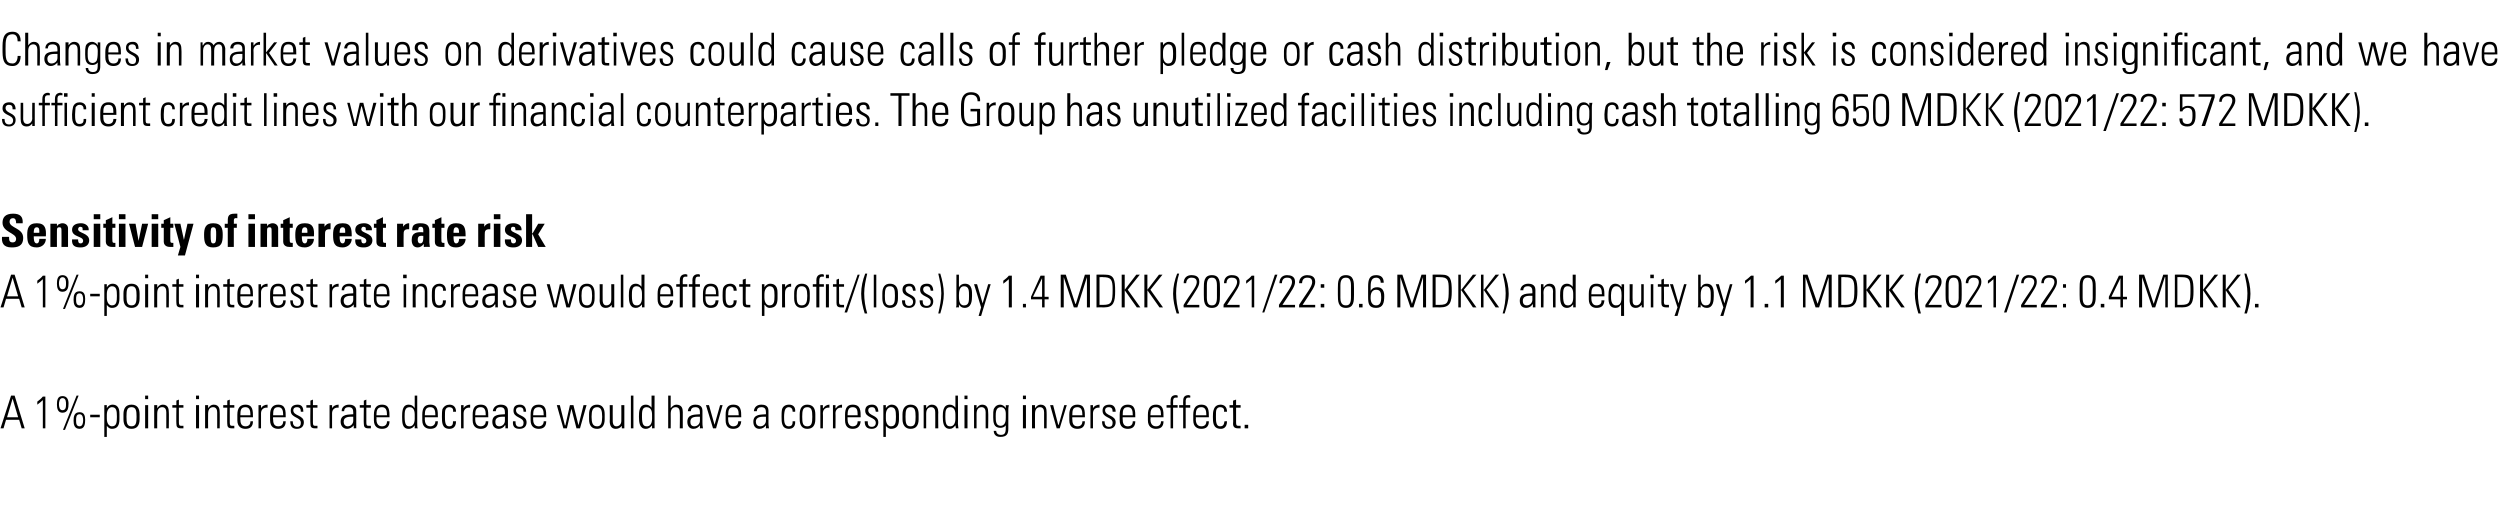 <?xml version="1.0" standalone="no"?><!DOCTYPE svg PUBLIC "-//W3C//DTD SVG 1.1//EN" "http://www.w3.org/Graphics/SVG/1.1/DTD/svg11.dtd"><svg xmlns="http://www.w3.org/2000/svg" version="1.1" width="496.1px" height="100.5px" viewBox="0 -1 496.1 100.5" style="top:-1px"><desc>Changes in market values on derivatives could cause calls of further pledge or cash distribution, but the risk is con...</desc><defs/><g id="Polygon68283"><path d="m2.9 77.5l2 6.5l-.6 0l-.5-1.7l-2.6 0l-.5 1.7l-.6 0l2.1-6.5l.7 0zm.7 4.3l-1.1-3.7l0 0l-1.1 3.7l2.2 0zm3.8-3.1c.4-.3.8-.6 1.1-1c.04 0 .5 0 .5 0l0 6.3l-.5 0c0 0 0-5.58 0-5.6c-.3.3-.7.6-1.1.9c0 0 0-.6 0-.6zm3.9.6c0-.8.1-1.7 1.1-1.7c.9 0 1.2.7 1.2 1.5c0 .8-.1 1.8-1.2 1.8c-.9 0-1.1-.8-1.1-1.6zm1.8-.1c0-.4 0-1.2-.7-1.2c-.6 0-.7.8-.7 1.2c0 .5.1 1.2.7 1.2c.7 0 .7-.7.7-1.2zm1.5 3.3c0-.8.1-1.7 1.2-1.7c.9 0 1.1.7 1.1 1.5c0 .8-.1 1.8-1.1 1.8c-1 0-1.2-.8-1.2-1.6zm1.9-.1c0-.5-.1-1.2-.7-1.2c-.7 0-.7.7-.7 1.2c0 .5 0 1.2.7 1.2c.6 0 .7-.7.7-1.2zm-4 1.9l2.7-6.8l.4 0l-2.7 6.8l-.4 0zm5.4-2.5l0-.5l1.9 0l0 .5l-1.9 0zm3.3.3c0 1 .5 1.5 1 1.5c.9 0 1-.7 1-1.9c0-1.2-.1-1.9-1-1.9c-.4 0-1 .4-1 1.5c0 0 0 .8 0 .8zm0-2.1c0 0 .01-.03 0 0c.3-.5.7-.7 1.1-.7c1.4 0 1.4 1.3 1.4 1.9c0 0 0 1 0 1c0 1.2-.4 1.9-1.5 1.9c-.4 0-.7-.2-1-.6c.03-.03 0 0 0 0l0 2.2l-.5 0l0-6.3l.5 0l0 .6zm3.3 2.2c0 0 0-1 0-1c0-1.2.5-1.9 1.6-1.9c1.1 0 1.6.7 1.6 1.9c0 0 0 1 0 1c0 1.2-.5 1.9-1.6 1.9c-1.1 0-1.6-.7-1.6-1.9zm.6-.5c0 1.2.1 1.9 1 1.9c.9 0 1-.7 1-1.9c0-1.2-.1-1.9-1-1.9c-.9 0-1 .7-1 1.9zm3.7 2.3l0-4.6l.6 0l0 4.6l-.6 0zm0-5.8l0-.7l.6 0l0 .7l-.6 0zm2.4 5.8l-.6 0l0-4.6l.6 0l0 .6c0 0 0-.01 0 0c.3-.4.6-.7 1.1-.7c1.1 0 1.2.9 1.2 1.5c.04-.03 0 3.2 0 3.2l-.5 0c0 0 0-3.2 0-3.2c0-.5-.2-1-.8-1c-.5 0-1 .3-1 1.3c-.02.02 0 2.9 0 2.9zm3-4.1l0-.5l.8 0l0-.9l.5-.2l0 1.1l.9 0l0 .5l-.9 0c0 0 0 2.88 0 2.9c0 .6.1.7.5.7c.2 0 .3 0 .4 0c0 0 0 .5 0 .5c-.1 0-.3 0-.5 0c-.7 0-.9-.3-.9-.9c-.04.01 0-3.2 0-3.2l-.8 0zm4.7 4.1l0-4.6l.6 0l0 4.6l-.6 0zm0-5.8l0-.7l.6 0l0 .7l-.6 0zm2.4 5.8l-.6 0l0-4.6l.6 0l0 .6c0 0-.01-.01 0 0c.3-.4.6-.7 1.1-.7c1.1 0 1.2.9 1.2 1.5c.03-.03 0 3.2 0 3.2l-.5 0c0 0-.01-3.2 0-3.2c0-.5-.2-1-.8-1c-.5 0-1 .3-1 1.3c-.03.02 0 2.9 0 2.9zm3-4.1l0-.5l.8 0l0-.9l.5-.2l0 1.1l.9 0l0 .5l-.9 0c0 0-.01 2.88 0 2.9c0 .6.1.7.5.7c.2 0 .3 0 .4 0c0 0 0 .5 0 .5c-.1 0-.3 0-.5 0c-.7 0-.9-.3-.9-.9c-.04.01 0-3.2 0-3.2l-.8 0zm3.4 1.9c0 0-.04.36 0 .4c0 .6.1 1.4 1 1.4c.7 0 1-.4 1-1c0 0 .5 0 .5 0c0 1.1-.6 1.5-1.5 1.5c-.8 0-1.6-.4-1.6-1.7c0 0 0-1.1 0-1.1c0-1.4.6-2 1.6-2c1.5 0 1.5 1.2 1.5 2.5c.05.01-2.5 0-2.5 0zm2-.4c0-1-.2-1.6-1-1.6c-.9 0-1 .6-1 1.6c0 0 2 0 2 0zm2.1-1.4c0 0 .02.04 0 0c.2-.4.7-.7 1.3-.7c0 0 0 .6 0 .6c-.8-.1-1.3.4-1.3 1.1c0 .05 0 3 0 3l-.5 0l0-4.6l.5 0l0 .6zm2.4 1.8c0 0-.05.36 0 .4c0 .6.1 1.4 1 1.4c.7 0 1-.4 1-1c0 0 .5 0 .5 0c0 1.1-.6 1.5-1.5 1.5c-.8 0-1.6-.4-1.6-1.7c0 0 0-1.1 0-1.1c0-1.4.6-2 1.6-2c1.5 0 1.5 1.2 1.5 2.5c.04.01-2.5 0-2.5 0zm2-.4c0-1-.2-1.6-1-1.6c-.9 0-1 .6-1 1.6c0 0 2 0 2 0zm2.7 2.7c-.9 0-1.3-.5-1.3-1.5c0 0 .5 0 .5 0c0 .6.2 1.1.9 1.1c.5 0 .7-.3.7-.8c0-1.2-2-.9-2-2.4c0-.9.6-1.2 1.4-1.2c.9 0 1.1.7 1.1 1.4c0 0-.5 0-.5 0c0-.6-.2-.9-.8-.9c-.4 0-.7.2-.7.6c0 1.2 2.1.9 2.1 2.4c0 .8-.5 1.3-1.4 1.3zm1.9-4.2l0-.5l.8 0l0-.9l.5-.2l0 1.1l.9 0l0 .5l-.9 0c0 0-.01 2.88 0 2.9c0 .6.1.7.5.7c.2 0 .3 0 .4 0c0 0 0 .5 0 .5c-.2 0-.3 0-.5 0c-.7 0-.9-.3-.9-.9c-.05.01 0-3.2 0-3.2l-.8 0zm5.1.1c0 0 .02.04 0 0c.2-.4.7-.7 1.3-.7c0 0 0 .6 0 .6c-.8-.1-1.3.4-1.3 1.1c0 .05 0 3 0 3l-.5 0l0-4.6l.5 0l0 .6zm4.2 1.7c-.7 0-1.9-.1-1.9 1c0 .5.3.9.8.9c.6 0 1.1-.5 1.1-1.1c0 0 0-.8 0-.8zm.1 1.7c0 0-.04.02 0 0c-.3.4-.8.7-1.3.7c-.8 0-1.3-.6-1.3-1.4c0-1.6 1.6-1.4 2.5-1.5c0 0 0-.4 0-.4c0-.6-.2-1-.9-1c-.5 0-.9.2-.9.8c0 0-.5 0-.5 0c0-.9.7-1.3 1.5-1.3c.4 0 1.4.1 1.4 1.2c0 0 0 2.3 0 2.3c0 .4 0 .6 0 1.2c.04-.03-.5 0-.5 0l0-.6zm1.2-3.5l0-.5l.8 0l0-.9l.5-.2l0 1.1l.9 0l0 .5l-.9 0c0 0-.01 2.88 0 2.9c0 .6.1.7.5.7c.2 0 .3 0 .4 0c0 0 0 .5 0 .5c-.2 0-.3 0-.5 0c-.7 0-.9-.3-.9-.9c-.05.01 0-3.2 0-3.2l-.8 0zm3.3 1.9c0 0 .05.36 0 .4c0 .6.2 1.4 1.1 1.4c.7 0 1-.4 1-1c0 0 .5 0 .5 0c0 1.1-.6 1.5-1.5 1.5c-.8 0-1.6-.4-1.6-1.7c0 0 0-1.1 0-1.1c0-1.4.6-2 1.6-2c1.5 0 1.5 1.2 1.5 2.5c.04.01-2.6 0-2.6 0zm2.1-.4c0-1-.2-1.6-1-1.6c-.9 0-1.1.6-1.1 1.6c0 0 2.1 0 2.1 0zm5.5.7c0 0 0-.8 0-.8c0-.3 0-1.5-1-1.5c-1 0-1 .9-1 1.9c0 1.7.4 1.9 1 1.9c.5 0 1-.4 1-1.5zm0 1.3c0 0-.01.01 0 0c-.3.4-.6.7-1.2.7c-1.3 0-1.3-1.3-1.3-2.4c0-.9 0-2.4 1.3-2.4c.5 0 .9.2 1.1.6c.04-.02.1 0 .1 0l0-2.4l.5 0c0 0 0 5.57 0 5.6c0 .4 0 .7.1.9c-.04-.03-.6 0-.6 0l0-.6zm2-1.6c0 0 .04.36 0 .4c0 .6.2 1.4 1.1 1.4c.6 0 1-.4 1-1c0 0 .5 0 .5 0c0 1.1-.6 1.5-1.5 1.5c-.8 0-1.6-.4-1.6-1.7c0 0 0-1.1 0-1.1c0-1.4.5-2 1.6-2c1.5 0 1.5 1.2 1.5 2.5c.03.01-2.6 0-2.6 0zm2.1-.4c0-1-.2-1.6-1-1.6c-.9 0-1.1.6-1.1 1.6c0 0 2.1 0 2.1 0zm3.5-.7c.1-.5-.1-.9-.8-.9c-.3 0-.6.2-.7.5c-.1.2-.1.8-.1 1.4c0 .8 0 1.9.8 1.9c.7 0 .8-.4.8-1c0 0 .6 0 .6 0c0 1.3-.8 1.5-1.3 1.5c-1.5 0-1.5-1.3-1.5-2.4c0-.4 0-1.1.1-1.5c.3-.6.8-.9 1.4-.9c.8 0 1.3.5 1.3 1.4c0 0-.6 0-.6 0zm2.1-.7c0 0 .01.04 0 0c.2-.4.7-.7 1.3-.7c0 0 0 .6 0 .6c-.8-.1-1.3.4-1.3 1.1c-.01.05 0 3 0 3l-.5 0l0-4.6l.5 0l0 .6zm2.3 1.8c0 0 .04.36 0 .4c0 .6.2 1.4 1.1 1.4c.6 0 1-.4 1-1c0 0 .5 0 .5 0c0 1.1-.6 1.5-1.5 1.5c-.8 0-1.6-.4-1.6-1.7c0 0 0-1.1 0-1.1c0-1.4.5-2 1.6-2c1.5 0 1.5 1.2 1.5 2.5c.03.01-2.6 0-2.6 0zm2.1-.4c0-1-.2-1.6-1-1.6c-.9 0-1.1.6-1.1 1.6c0 0 2.1 0 2.1 0zm3.8.3c-.7 0-1.9-.1-1.9 1c0 .5.2.9.8.9c.6 0 1.1-.5 1.1-1.1c0 0 0-.8 0-.8zm.1 1.7c0 0-.06.02-.1 0c-.2.4-.7.7-1.2.7c-.9 0-1.3-.6-1.3-1.4c0-1.6 1.6-1.4 2.5-1.5c0 0 0-.4 0-.4c0-.6-.2-1-.9-1c-.5 0-.9.2-.9.8c0 0-.6 0-.6 0c.1-.9.8-1.3 1.6-1.3c.4 0 1.4.1 1.4 1.2c0 0 0 2.3 0 2.3c0 .4 0 .6 0 1.2c.02-.03-.5 0-.5 0l0-.6zm2.8.7c-1 0-1.4-.5-1.3-1.5c0 0 .5 0 .5 0c0 .6.1 1.1.8 1.1c.6 0 .8-.3.8-.8c0-1.2-2-.9-2-2.4c0-.9.5-1.2 1.3-1.2c.9 0 1.2.7 1.2 1.4c0 0-.5 0-.5 0c0-.6-.2-.9-.8-.9c-.4 0-.7.2-.7.6c0 1.2 2.1.9 2.1 2.4c0 .8-.5 1.3-1.4 1.3zm2.7-2.3c0 0 .03.36 0 .4c0 .6.2 1.4 1.1 1.4c.6 0 1-.4 1-1c0 0 .5 0 .5 0c0 1.1-.6 1.5-1.5 1.5c-.8 0-1.6-.4-1.6-1.7c0 0 0-1.1 0-1.1c0-1.4.5-2 1.6-2c1.5 0 1.5 1.2 1.5 2.5c.02.01-2.6 0-2.6 0zm2.1-.4c0-1-.2-1.6-1-1.6c-.9 0-1.1.6-1.1 1.6c0 0 2.1 0 2.1 0zm2.6-2l.6 0l1 4l.1 0l.9-4l.7 0l1 4l0 0l1-4l.6 0l-1.3 4.6l-.7 0l-1-3.9l0 0l-.9 3.9l-.7 0l-1.3-4.6zm6.4 2.8c0 0 0-1 0-1c0-1.2.5-1.9 1.6-1.9c1 0 1.5.7 1.5 1.9c0 0 0 1 0 1c0 1.2-.5 1.9-1.5 1.9c-1.1 0-1.6-.7-1.6-1.9zm.5-.5c0 1.2.2 1.9 1.1 1.9c.8 0 1-.7 1-1.9c0-1.2-.2-1.9-1-1.9c-.9 0-1.1.7-1.1 1.9zm6.5-2.3l0 4.6l-.5 0l0-.5c0 0-.02-.03 0 0c-.3.4-.7.6-1.2.6c-.9 0-1.2-.7-1.2-1.5c.04.04 0-3.2 0-3.2l.6 0c0 0-.02 3.15 0 3.2c0 .1 0 1 .7 1c.8 0 1-.7 1-1c.02.03 0-3.2 0-3.2l.6 0zm1.3 4.6l0-6.5l.5 0l0 6.5l-.5 0zm4.2-1.9c0 0 0-.8 0-.8c0-.3 0-1.5-1.1-1.5c-.9 0-.9.9-.9 1.9c0 1.7.4 1.9 1 1.9c.5 0 1-.4 1-1.5zm0 1.3c0 0-.04.01 0 0c-.3.4-.7.7-1.2.7c-1.3 0-1.4-1.3-1.4-2.4c0-.9 0-2.4 1.4-2.4c.4 0 .8.2 1.1.6c.02-.02 0 0 0 0l0-2.4l.6 0c0 0-.02 5.57 0 5.6c0 .4 0 .7 0 .9c.03-.03-.5 0-.5 0l0-.6zm3.2.6l0-6.5l.5 0l0 2.5c0 0 .05-.01 0 0c.3-.4.7-.7 1.1-.7c1.2 0 1.3.9 1.3 1.5c-.01-.03 0 3.2 0 3.2l-.6 0c0 0 .05-3.2 0-3.2c0-.5-.2-1-.8-1c-.5 0-1 .3-1 1.3c.03.02 0 2.9 0 2.9l-.5 0zm6.3-2.3c-.8 0-1.9-.1-1.9 1c0 .5.2.9.8.9c.6 0 1.1-.5 1.1-1.1c0 0 0-.8 0-.8zm0 1.7c0 0 .02.02 0 0c-.3.4-.7.7-1.3.7c-.8 0-1.2-.6-1.2-1.4c0-1.6 1.6-1.4 2.5-1.5c0 0 0-.4 0-.4c0-.6-.2-1-.9-1c-.5 0-.9.2-.9.8c0 0-.6 0-.6 0c.1-.9.7-1.3 1.5-1.3c.5 0 1.4.1 1.4 1.2c0 0 0 2.3 0 2.3c0 .4 0 .6.1 1.2c-.01-.03-.6 0-.6 0l0-.6zm2.9-.1l0 0l1.1-3.9l.5 0l-1.3 4.6l-.6 0l-1.4-4.6l.6 0l1.1 3.9zm2.7-1.5c0 0 0 .36 0 .4c0 .6.2 1.4 1 1.4c.7 0 1-.4 1-1c0 0 .6 0 .6 0c-.1 1.1-.7 1.5-1.6 1.5c-.8 0-1.5-.4-1.5-1.7c0 0 0-1.1 0-1.1c0-1.4.5-2 1.5-2c1.6 0 1.6 1.2 1.6 2.5c0 .01-2.6 0-2.6 0zm2.1-.4c0-1-.2-1.6-1.1-1.6c-.8 0-1 .6-1 1.6c0 0 2.1 0 2.1 0zm5.4.3c-.8 0-2-.1-2 1c0 .5.3.9.9.9c.6 0 1.1-.5 1.1-1.1c0 0 0-.8 0-.8zm0 1.7c0 0 .01.02 0 0c-.3.4-.7.7-1.3.7c-.8 0-1.2-.6-1.2-1.4c0-1.6 1.6-1.4 2.5-1.5c0 0 0-.4 0-.4c0-.6-.2-1-.9-1c-.5 0-.9.2-.9.8c0 0-.6 0-.6 0c.1-.9.7-1.3 1.5-1.3c.5 0 1.4.1 1.4 1.2c0 0 0 2.3 0 2.3c0 .4 0 .6.1 1.2c-.02-.03-.6 0-.6 0l0-.6zm5.3-2.7c0-.5-.2-.9-.8-.9c-.3 0-.6.2-.7.5c-.1.2-.2.8-.2 1.4c0 .8 0 1.9.9 1.9c.7 0 .8-.4.8-1c0 0 .5 0 .5 0c.1 1.3-.8 1.5-1.2 1.5c-1.5 0-1.5-1.3-1.5-2.4c0-.4 0-1.1.1-1.5c.2-.6.7-.9 1.4-.9c.8 0 1.3.5 1.2 1.4c0 0-.5 0-.5 0zm1.4 1.5c0 0 0-1 0-1c0-1.2.5-1.9 1.5-1.9c1.1 0 1.6.7 1.6 1.9c0 0 0 1 0 1c0 1.2-.5 1.9-1.6 1.9c-1 0-1.5-.7-1.5-1.9zm.5-.5c0 1.2.1 1.9 1 1.9c.9 0 1-.7 1-1.9c0-1.2-.1-1.9-1-1.9c-.9 0-1 .7-1 1.9zm4.1-1.7c0 0 .06.04.1 0c.2-.4.7-.7 1.2-.7c0 0 0 .6 0 .6c-.8-.1-1.3.4-1.3 1.1c.04.05 0 3 0 3l-.5 0l0-4.6l.5 0l0 .6zm2.5 0c0 0 .06.04.1 0c.2-.4.7-.7 1.2-.7c0 0 0 .6 0 .6c-.8-.1-1.3.4-1.3 1.1c.04.05 0 3 0 3l-.5 0l0-4.6l.5 0l0 .6zm2.4 1.8c0 0-.01.36 0 .4c0 .6.2 1.4 1 1.4c.7 0 1-.4 1-1c0 0 .6 0 .6 0c-.1 1.1-.7 1.5-1.6 1.5c-.8 0-1.5-.4-1.5-1.7c0 0 0-1.1 0-1.1c0-1.4.5-2 1.5-2c1.6 0 1.6 1.2 1.6 2.5c-.01.01-2.6 0-2.6 0zm2-.4c0-1-.1-1.6-1-1.6c-.8 0-1 .6-1 1.6c0 0 2 0 2 0zm2.8 2.7c-1 0-1.4-.5-1.4-1.5c0 0 .6 0 .6 0c0 .6.1 1.1.8 1.1c.5 0 .8-.3.8-.8c0-1.2-2.1-.9-2.1-2.4c0-.9.6-1.2 1.4-1.2c.9 0 1.2.7 1.2 1.4c0 0-.5 0-.5 0c-.1-.6-.2-.9-.8-.9c-.4 0-.7.2-.7.6c0 1.2 2 .9 2 2.4c0 .8-.5 1.3-1.3 1.3zm2.8-2c0 1 .5 1.5 1 1.5c.9 0 1-.7 1-1.9c0-1.2-.1-1.9-1-1.9c-.4 0-1 .4-1 1.5c0 0 0 .8 0 .8zm0-2.1c0 0 .03-.03 0 0c.3-.5.8-.7 1.1-.7c1.4 0 1.5 1.3 1.5 1.9c0 0 0 1 0 1c0 1.2-.4 1.9-1.6 1.9c-.3 0-.7-.2-1-.6c.04-.03 0 0 0 0l0 2.2l-.5 0l0-6.3l.5 0l0 .6zm3.3 2.2c0 0 0-1 0-1c0-1.2.6-1.9 1.6-1.9c1.1 0 1.6.7 1.6 1.9c0 0 0 1 0 1c0 1.2-.5 1.9-1.6 1.9c-1 0-1.6-.7-1.6-1.9zm.6-.5c0 1.2.1 1.9 1 1.9c.9 0 1-.7 1-1.9c0-1.2-.1-1.9-1-1.9c-.9 0-1 .7-1 1.9zm4.1 2.3l-.5 0l0-4.6l.5 0l0 .6c0 0 .02-.01 0 0c.3-.4.6-.7 1.1-.7c1.1 0 1.3.9 1.3 1.5c-.04-.03 0 3.2 0 3.2l-.6 0c0 0 .02-3.2 0-3.2c0-.5-.2-1-.8-1c-.5 0-1 .3-1 1.3c0 .02 0 2.9 0 2.9zm5.8-1.9c0 0 0-.8 0-.8c0-.3 0-1.5-1-1.5c-1 0-1 .9-1 1.9c0 1.7.4 1.9 1 1.9c.5 0 1-.4 1-1.5zm0 1.3c0 0 .02.01 0 0c-.3.4-.6.7-1.1.7c-1.3 0-1.4-1.3-1.4-2.4c0-.9 0-2.4 1.4-2.4c.4 0 .8.2 1.1.6c-.02-.02 0 0 0 0l0-2.4l.5 0c0 0 .04 5.57 0 5.6c0 .4.1.7.1.9c-.01-.03-.5 0-.5 0l-.1-.6zm1.8.6l0-4.6l.6 0l0 4.6l-.6 0zm0-5.8l0-.7l.6 0l0 .7l-.6 0zm2.4 5.8l-.5 0l0-4.6l.5 0l0 .6c0 0 .01-.01 0 0c.3-.4.6-.7 1.1-.7c1.1 0 1.2.9 1.2 1.5c.05-.03 0 3.2 0 3.2l-.5 0c0 0 .01-3.2 0-3.2c0-.5-.2-1-.8-1c-.5 0-1 .3-1 1.3c-.01.02 0 2.9 0 2.9zm3.8-2.4c0 .9 0 1.9 1 1.9c.4 0 .7-.3.8-.5c.2-.4.2-.6.2-1.9c0-1-.5-1.3-1-1.3c-1 0-1 1.1-1 1.8zm2-2.2c0 0 .55.03.6 0c-.1.5-.1.7-.1.9c0 0 0 3.8 0 3.8c0 1-.3 1.6-1.6 1.6c-1.1 0-1.3-.8-1.3-1.2c0 0 .5 0 .5 0c0 .5.4.8.9.8c1 0 1-.6 1-1.9c0 0 0 0 0 0c-.3.4-.7.5-1.1.5c-1.3 0-1.4-1.1-1.4-2.1c0-1.1 0-1.1.1-1.6c.1-.2.4-.9 1.3-.9c.4 0 .9.3 1.1.7c0-.02 0 0 0 0l0-.6zm3.4 4.6l0-4.6l.6 0l0 4.6l-.6 0zm0-5.8l0-.7l.6 0l0 .7l-.6 0zm2.4 5.8l-.6 0l0-4.6l.6 0l0 .6c0 0-.01-.01 0 0c.3-.4.6-.7 1.1-.7c1.1 0 1.2.9 1.2 1.5c.03-.03 0 3.2 0 3.2l-.5 0c0 0 0-3.2 0-3.2c0-.5-.2-1-.8-1c-.5 0-1 .3-1 1.3c-.02.02 0 2.9 0 2.9zm4.6-.7l.1 0l1.1-3.9l.5 0l-1.4 4.6l-.6 0l-1.3-4.6l.6 0l1 3.9zm2.8-1.5c0 0-.04.36 0 .4c0 .6.1 1.4 1 1.4c.7 0 1-.4 1-1c0 0 .5 0 .5 0c0 1.1-.6 1.5-1.5 1.5c-.8 0-1.6-.4-1.6-1.7c0 0 0-1.1 0-1.1c0-1.4.6-2 1.6-2c1.5 0 1.5 1.2 1.5 2.5c.05.01-2.5 0-2.5 0zm2-.4c0-1-.2-1.6-1-1.6c-.9 0-1 .6-1 1.6c0 0 2 0 2 0zm2.1-1.4c0 0 .02.04 0 0c.2-.4.7-.7 1.3-.7c0 0 0 .6 0 .6c-.8-.1-1.3.4-1.3 1.1c.01.05 0 3 0 3l-.5 0l0-4.6l.5 0l0 .6zm3.1 4.1c-.9 0-1.3-.5-1.3-1.5c0 0 .5 0 .5 0c0 .6.2 1.1.9 1.1c.5 0 .7-.3.7-.8c0-1.2-2-.9-2-2.4c0-.9.6-1.2 1.4-1.2c.9 0 1.2.7 1.2 1.4c0 0-.6 0-.6 0c0-.6-.2-.9-.8-.9c-.4 0-.7.2-.7.6c0 1.2 2.1.9 2.1 2.4c0 .8-.5 1.3-1.4 1.3zm2.8-2.3c0 0-.04.36 0 .4c0 .6.1 1.4 1 1.4c.7 0 1-.4 1-1c0 0 .5 0 .5 0c0 1.1-.6 1.5-1.5 1.5c-.8 0-1.6-.4-1.6-1.7c0 0 0-1.1 0-1.1c0-1.4.6-2 1.6-2c1.5 0 1.5 1.2 1.5 2.5c.05.01-2.5 0-2.5 0zm2-.4c0-1-.2-1.6-1-1.6c-.9 0-1 .6-1 1.6c0 0 2 0 2 0zm3.5.4c0 0 .05.36 0 .4c0 .6.2 1.4 1.1 1.4c.7 0 1-.4 1-1c0 0 .5 0 .5 0c0 1.1-.6 1.5-1.5 1.5c-.8 0-1.6-.4-1.6-1.7c0 0 0-1.1 0-1.1c0-1.4.6-2 1.6-2c1.5 0 1.5 1.2 1.5 2.5c.04.01-2.6 0-2.6 0zm2.1-.4c0-1-.2-1.6-1-1.6c-.9 0-1.1.6-1.1 1.6c0 0 2.1 0 2.1 0zm1.9-1.5l-.8 0l0-.5l.8 0c0 0-.03-.74 0-.7c0-.5 0-1.3 1.1-1.3c.1 0 .2.1.3.1c.04-.02 0 .4 0 .4c0 0-.36.02-.4 0c-.5 0-.5.5-.5.8c.01-.05 0 .7 0 .7l.9 0l0 .5l-.9 0l0 4.1l-.5 0l0-4.1zm2.5 0l-.8 0l0-.5l.8 0c0 0-.02-.74 0-.7c0-.5 0-1.3 1.1-1.3c.1 0 .2.1.3.1c.04-.02 0 .4 0 .4c0 0-.36.02-.4 0c-.5 0-.5.5-.5.8c.02-.05 0 .7 0 .7l.9 0l0 .5l-.9 0l0 4.1l-.5 0l0-4.1zm2.5 1.9c0 0 .05.36 0 .4c0 .6.2 1.4 1.1 1.4c.7 0 1-.4 1-1c0 0 .5 0 .5 0c0 1.1-.6 1.5-1.5 1.5c-.8 0-1.6-.4-1.6-1.7c0 0 0-1.1 0-1.1c0-1.4.6-2 1.6-2c1.5 0 1.5 1.2 1.5 2.5c.04.01-2.6 0-2.6 0zm2.1-.4c0-1-.2-1.6-1-1.6c-.9 0-1.1.6-1.1 1.6c0 0 2.1 0 2.1 0zm3.5-.7c.1-.5-.1-.9-.8-.9c-.3 0-.6.2-.7.5c-.1.2-.1.8-.1 1.4c0 .8 0 1.9.8 1.9c.7 0 .8-.4.9-1c0 0 .5 0 .5 0c0 1.3-.8 1.5-1.2 1.5c-1.6 0-1.6-1.3-1.6-2.4c0-.4 0-1.1.2-1.5c.2-.6.7-.9 1.3-.9c.8 0 1.3.5 1.3 1.4c0 0-.6 0-.6 0zm1.1-.8l0-.5l.7 0l0-.9l.6-.2l0 1.1l.9 0l0 .5l-.9 0c0 0-.01 2.88 0 2.9c0 .6.1.7.5.7c.2 0 .3 0 .4 0c0 0 0 .5 0 .5c-.2 0-.3 0-.5 0c-.7 0-1-.3-1-.9c.05.01 0-3.2 0-3.2l-.7 0zm3 3.4l.7 0l0 .7l-.7 0l0-.7z" stroke="none" fill="#000"/></g><g id="Polygon68282"><path d="m2.9 53.5l2 6.5l-.6 0l-.5-1.7l-2.6 0l-.5 1.7l-.6 0l2.1-6.5l.7 0zm.7 4.3l-1.1-3.7l0 0l-1.1 3.7l2.2 0zm3.8-3.1c.4-.3.8-.6 1.1-1c.04 0 .5 0 .5 0l0 6.3l-.5 0c0 0 0-5.58 0-5.6c-.3.3-.7.6-1.1.9c0 0 0-.6 0-.6zm3.9.6c0-.8.1-1.7 1.1-1.7c.9 0 1.2.7 1.2 1.5c0 .8-.1 1.8-1.2 1.8c-.9 0-1.1-.8-1.1-1.6zm1.8-.1c0-.4 0-1.2-.7-1.2c-.6 0-.7.8-.7 1.2c0 .5.1 1.2.7 1.2c.7 0 .7-.7.7-1.2zm1.5 3.3c0-.8.1-1.7 1.2-1.7c.9 0 1.1.7 1.1 1.5c0 .8-.1 1.8-1.1 1.8c-1 0-1.2-.8-1.2-1.6zm1.9-.1c0-.5-.1-1.2-.7-1.2c-.7 0-.7.7-.7 1.2c0 .5 0 1.2.7 1.2c.6 0 .7-.7.7-1.2zm-4 1.9l2.7-6.8l.4 0l-2.7 6.8l-.4 0zm5.4-2.5l0-.5l1.9 0l0 .5l-1.9 0zm3.3.3c0 1 .5 1.5 1 1.5c.9 0 1-.7 1-1.9c0-1.2-.1-1.9-1-1.9c-.4 0-1 .4-1 1.5c0 0 0 .8 0 .8zm0-2.1c0 0 .01-.03 0 0c.3-.5.7-.7 1.1-.7c1.4 0 1.4 1.3 1.4 1.9c0 0 0 1 0 1c0 1.2-.4 1.9-1.5 1.9c-.4 0-.7-.2-1-.6c.03-.03 0 0 0 0l0 2.2l-.5 0l0-6.3l.5 0l0 .6zm3.3 2.2c0 0 0-1 0-1c0-1.2.5-1.9 1.6-1.9c1.1 0 1.6.7 1.6 1.9c0 0 0 1 0 1c0 1.2-.5 1.9-1.6 1.9c-1.1 0-1.6-.7-1.6-1.9zm.6-.5c0 1.2.1 1.9 1 1.9c.9 0 1-.7 1-1.9c0-1.2-.1-1.9-1-1.9c-.9 0-1 .7-1 1.9zm3.7 2.3l0-4.6l.6 0l0 4.6l-.6 0zm0-5.8l0-.7l.6 0l0 .7l-.6 0zm2.4 5.8l-.6 0l0-4.6l.6 0l0 .6c0 0 0-.01 0 0c.3-.4.6-.7 1.1-.7c1.1 0 1.2.9 1.2 1.5c.04-.03 0 3.2 0 3.2l-.5 0c0 0 0-3.2 0-3.2c0-.5-.2-1-.8-1c-.5 0-1 .3-1 1.3c-.02.02 0 2.9 0 2.9zm3-4.1l0-.5l.8 0l0-.9l.5-.2l0 1.1l.9 0l0 .5l-.9 0c0 0 0 2.88 0 2.9c0 .6.1.7.5.7c.2 0 .3 0 .4 0c0 0 0 .5 0 .5c-.1 0-.3 0-.5 0c-.7 0-.9-.3-.9-.9c-.04.01 0-3.2 0-3.2l-.8 0zm4.7 4.1l0-4.6l.6 0l0 4.6l-.6 0zm0-5.8l0-.7l.6 0l0 .7l-.6 0zm2.4 5.8l-.6 0l0-4.6l.6 0l0 .6c0 0-.01-.01 0 0c.3-.4.6-.7 1.1-.7c1.1 0 1.2.9 1.2 1.5c.03-.03 0 3.2 0 3.2l-.5 0c0 0-.01-3.2 0-3.2c0-.5-.2-1-.8-1c-.5 0-1 .3-1 1.3c-.03.02 0 2.9 0 2.9zm3-4.1l0-.5l.8 0l0-.9l.5-.2l0 1.1l.9 0l0 .5l-.9 0c0 0-.01 2.88 0 2.9c0 .6.1.7.5.7c.2 0 .3 0 .4 0c0 0 0 .5 0 .5c-.1 0-.3 0-.5 0c-.7 0-.9-.3-.9-.9c-.04.01 0-3.2 0-3.2l-.8 0zm3.4 1.9c0 0-.04.36 0 .4c0 .6.1 1.4 1 1.4c.7 0 1-.4 1-1c0 0 .5 0 .5 0c0 1.1-.6 1.5-1.5 1.5c-.8 0-1.6-.4-1.6-1.7c0 0 0-1.1 0-1.1c0-1.4.6-2 1.6-2c1.5 0 1.5 1.2 1.5 2.5c.05.01-2.5 0-2.5 0zm2-.4c0-1-.2-1.6-1-1.6c-.9 0-1 .6-1 1.6c0 0 2 0 2 0zm2.1-1.4c0 0 .02.04 0 0c.2-.4.7-.7 1.3-.7c0 0 0 .6 0 .6c-.8-.1-1.3.4-1.3 1.1c0 .05 0 3 0 3l-.5 0l0-4.6l.5 0l0 .6zm2.4 1.8c0 0-.05.36 0 .4c0 .6.1 1.4 1 1.4c.7 0 1-.4 1-1c0 0 .5 0 .5 0c0 1.1-.6 1.5-1.5 1.5c-.8 0-1.6-.4-1.6-1.7c0 0 0-1.1 0-1.1c0-1.4.6-2 1.6-2c1.5 0 1.5 1.2 1.5 2.5c.04.01-2.5 0-2.5 0zm2-.4c0-1-.2-1.6-1-1.6c-.9 0-1 .6-1 1.6c0 0 2 0 2 0zm2.7 2.7c-.9 0-1.3-.5-1.3-1.5c0 0 .5 0 .5 0c0 .6.2 1.1.9 1.1c.5 0 .7-.3.7-.8c0-1.2-2-.9-2-2.4c0-.9.6-1.2 1.4-1.2c.9 0 1.1.7 1.1 1.4c0 0-.5 0-.5 0c0-.6-.2-.9-.8-.9c-.4 0-.7.2-.7.6c0 1.2 2.1.9 2.1 2.4c0 .8-.5 1.3-1.4 1.3zm1.9-4.2l0-.5l.8 0l0-.9l.5-.2l0 1.1l.9 0l0 .5l-.9 0c0 0-.01 2.88 0 2.9c0 .6.1.7.5.7c.2 0 .3 0 .4 0c0 0 0 .5 0 .5c-.2 0-.3 0-.5 0c-.7 0-.9-.3-.9-.9c-.05.01 0-3.2 0-3.2l-.8 0zm5.1.1c0 0 .02.04 0 0c.2-.4.7-.7 1.3-.7c0 0 0 .6 0 .6c-.8-.1-1.3.4-1.3 1.1c0 .05 0 3 0 3l-.5 0l0-4.6l.5 0l0 .6zm4.2 1.7c-.7 0-1.9-.1-1.9 1c0 .5.3.9.8.9c.6 0 1.1-.5 1.1-1.1c0 0 0-.8 0-.8zm.1 1.7c0 0-.04.02 0 0c-.3.4-.8.7-1.3.7c-.8 0-1.3-.6-1.3-1.4c0-1.6 1.6-1.4 2.5-1.5c0 0 0-.4 0-.4c0-.6-.2-1-.9-1c-.5 0-.9.2-.9.8c0 0-.5 0-.5 0c0-.9.7-1.3 1.5-1.3c.4 0 1.4.1 1.4 1.2c0 0 0 2.3 0 2.3c0 .4 0 .6 0 1.2c.04-.03-.5 0-.5 0l0-.6zm1.2-3.5l0-.5l.8 0l0-.9l.5-.2l0 1.1l.9 0l0 .5l-.9 0c0 0-.01 2.88 0 2.9c0 .6.1.7.5.7c.2 0 .3 0 .4 0c0 0 0 .5 0 .5c-.2 0-.3 0-.5 0c-.7 0-.9-.3-.9-.9c-.05.01 0-3.2 0-3.2l-.8 0zm3.3 1.9c0 0 .05.36 0 .4c0 .6.2 1.4 1.1 1.4c.7 0 1-.4 1-1c0 0 .5 0 .5 0c0 1.1-.6 1.5-1.5 1.5c-.8 0-1.6-.4-1.6-1.7c0 0 0-1.1 0-1.1c0-1.4.6-2 1.6-2c1.5 0 1.5 1.2 1.5 2.5c.04.01-2.6 0-2.6 0zm2.1-.4c0-1-.2-1.6-1-1.6c-.9 0-1.1.6-1.1 1.6c0 0 2.1 0 2.1 0zm3.3 2.6l0-4.6l.5 0l0 4.6l-.5 0zm-.1-5.8l0-.7l.7 0l0 .7l-.7 0zm2.5 5.8l-.6 0l0-4.6l.6 0l0 .6c0 0-.02-.01 0 0c.2-.4.6-.7 1.1-.7c1.1 0 1.2.9 1.2 1.5c.02-.03 0 3.2 0 3.2l-.5 0c0 0-.02-3.2 0-3.2c0-.5-.2-1-.9-1c-.4 0-.9.3-.9 1.3c-.04.02 0 2.9 0 2.9zm5.4-3.3c.1-.5-.1-.9-.8-.9c-.3 0-.6.2-.7.5c-.1.2-.1.8-.1 1.4c0 .8 0 1.9.8 1.9c.7 0 .8-.4.8-1c0 0 .6 0 .6 0c0 1.3-.8 1.5-1.3 1.5c-1.5 0-1.5-1.3-1.5-2.4c0-.4 0-1.1.1-1.5c.3-.6.8-.9 1.4-.9c.8 0 1.3.5 1.3 1.4c0 0-.6 0-.6 0zm2.1-.7c0 0 .01.04 0 0c.2-.4.7-.7 1.3-.7c0 0 0 .6 0 .6c-.8-.1-1.3.4-1.3 1.1c-.01.05 0 3 0 3l-.5 0l0-4.6l.5 0l0 .6zm2.3 1.8c0 0 .04.36 0 .4c0 .6.2 1.4 1.1 1.4c.6 0 1-.4 1-1c0 0 .5 0 .5 0c0 1.1-.6 1.5-1.5 1.5c-.8 0-1.6-.4-1.6-1.7c0 0 0-1.1 0-1.1c0-1.4.5-2 1.6-2c1.5 0 1.5 1.2 1.5 2.5c.03.01-2.6 0-2.6 0zm2.1-.4c0-1-.2-1.6-1-1.6c-.9 0-1.1.6-1.1 1.6c0 0 2.1 0 2.1 0zm3.8.3c-.7 0-1.9-.1-1.9 1c0 .5.2.9.8.9c.6 0 1.1-.5 1.1-1.1c0 0 0-.8 0-.8zm.1 1.7c0 0-.05.02-.1 0c-.2.4-.7.7-1.2.7c-.9 0-1.3-.6-1.3-1.4c0-1.6 1.6-1.4 2.5-1.5c0 0 0-.4 0-.4c0-.6-.2-1-.9-1c-.5 0-.9.2-.9.8c0 0-.6 0-.6 0c.1-.9.8-1.3 1.6-1.3c.4 0 1.4.1 1.4 1.2c0 0 0 2.3 0 2.3c0 .4 0 .6 0 1.2c.02-.03-.5 0-.5 0l0-.6zm2.8.7c-1 0-1.4-.5-1.3-1.5c0 0 .5 0 .5 0c0 .6.1 1.1.8 1.1c.6 0 .8-.3.8-.8c0-1.2-2-.9-2-2.4c0-.9.5-1.2 1.3-1.2c.9 0 1.2.7 1.2 1.4c0 0-.5 0-.5 0c0-.6-.2-.9-.8-.9c-.4 0-.7.2-.7.6c0 1.2 2.1.9 2.1 2.4c0 .8-.5 1.3-1.4 1.3zm2.7-2.3c0 0 .03.36 0 .4c0 .6.2 1.4 1.1 1.4c.6 0 1-.4 1-1c0 0 .5 0 .5 0c0 1.1-.6 1.5-1.5 1.5c-.8 0-1.6-.4-1.6-1.7c0 0 0-1.1 0-1.1c0-1.4.5-2 1.6-2c1.5 0 1.5 1.2 1.5 2.5c.03.01-2.6 0-2.6 0zm2.1-.4c0-1-.2-1.6-1-1.6c-.9 0-1.1.6-1.1 1.6c0 0 2.1 0 2.1 0zm2.6-2l.6 0l1 4l.1 0l.9-4l.7 0l1 4l0 0l1-4l.6 0l-1.3 4.6l-.7 0l-1-3.9l0 0l-.9 3.9l-.7 0l-1.3-4.6zm6.4 2.8c0 0 0-1 0-1c0-1.2.5-1.9 1.6-1.9c1 0 1.5.7 1.5 1.9c0 0 0 1 0 1c0 1.2-.5 1.9-1.5 1.9c-1.1 0-1.6-.7-1.6-1.9zm.5-.5c0 1.2.2 1.9 1.1 1.9c.8 0 1-.7 1-1.9c0-1.2-.2-1.9-1-1.9c-.9 0-1.1.7-1.1 1.9zm6.5-2.3l0 4.6l-.5 0l0-.5c0 0-.02-.03 0 0c-.3.4-.7.6-1.2.6c-.9 0-1.2-.7-1.2-1.5c.04.04 0-3.2 0-3.2l.6 0c0 0-.02 3.15 0 3.2c0 .1 0 1 .7 1c.8 0 1-.7 1-1c.03.03 0-3.2 0-3.2l.6 0zm1.3 4.6l0-6.5l.5 0l0 6.5l-.5 0zm4.2-1.9c0 0 0-.8 0-.8c0-.3 0-1.5-1.1-1.5c-.9 0-.9.9-.9 1.9c0 1.7.4 1.9 1 1.9c.5 0 1-.4 1-1.5zm0 1.3c0 0-.03.01 0 0c-.3.4-.7.7-1.2.7c-1.3 0-1.4-1.3-1.4-2.4c0-.9 0-2.4 1.4-2.4c.4 0 .8.2 1.1.6c.02-.02 0 0 0 0l0-2.4l.6 0c0 0-.02 5.57 0 5.6c0 .4 0 .7 0 .9c.03-.03-.5 0-.5 0l0-.6zm3.6-1.6c0 0 .01.36 0 .4c0 .6.2 1.4 1 1.4c.7 0 1-.4 1-1c0 0 .6 0 .6 0c-.1 1.1-.6 1.5-1.6 1.5c-.7 0-1.5-.4-1.5-1.7c0 0 0-1.1 0-1.1c0-1.4.5-2 1.5-2c1.6 0 1.6 1.2 1.6 2.5c.01.01-2.6 0-2.6 0zm2.1-.4c0-1-.2-1.6-1.1-1.6c-.8 0-1 .6-1 1.6c0 0 2.1 0 2.1 0zm1.8-1.5l-.7 0l0-.5l.7 0c0 0 .04-.74 0-.7c0-.5.1-1.3 1.2-1.3c.1 0 .2.1.3.1c.01-.02 0 .4 0 .4c0 0-.4.02-.4 0c-.5 0-.5.5-.5.8c-.02-.05 0 .7 0 .7l.9 0l0 .5l-.9 0l0 4.1l-.6 0l0-4.1zm2.5 0l-.7 0l0-.5l.7 0c0 0 .04-.74 0-.7c0-.5.1-1.3 1.2-1.3c.1 0 .2.1.3.1c.01-.02 0 .4 0 .4c0 0-.4.02-.4 0c-.5 0-.5.5-.5.8c-.02-.05 0 .7 0 .7l.9 0l0 .5l-.9 0l0 4.1l-.6 0l0-4.1zm2.6 1.9c0 0 .01.36 0 .4c0 .6.2 1.4 1 1.4c.7 0 1-.4 1-1c0 0 .6 0 .6 0c-.1 1.1-.6 1.5-1.6 1.5c-.7 0-1.5-.4-1.5-1.7c0 0 0-1.1 0-1.1c0-1.4.5-2 1.5-2c1.6 0 1.6 1.2 1.6 2.5c.01.01-2.6 0-2.6 0zm2.1-.4c0-1-.2-1.6-1.1-1.6c-.8 0-1 .6-1 1.6c0 0 2.1 0 2.1 0zm3.5-.7c0-.5-.2-.9-.8-.9c-.3 0-.6.2-.7.5c-.1.2-.1.8-.1 1.4c0 .8 0 1.9.8 1.9c.7 0 .8-.4.8-1c0 0 .6 0 .6 0c0 1.3-.9 1.5-1.3 1.5c-1.5 0-1.5-1.3-1.5-2.4c0-.4 0-1.1.1-1.5c.2-.6.8-.9 1.4-.9c.8 0 1.3.5 1.3 1.4c0 0-.6 0-.6 0zm1.1-.8l0-.5l.7 0l0-.9l.6-.2l0 1.1l.9 0l0 .5l-.9 0c0 0-.05 2.88 0 2.9c0 .6 0 .7.4.7c.2 0 .4 0 .5 0c0 0 0 .5 0 .5c-.2 0-.4 0-.5 0c-.8 0-1-.3-1-.9c.01.01 0-3.2 0-3.2l-.7 0zm5 2.2c0 1 .5 1.5 1 1.5c.9 0 1-.7 1-1.9c0-1.2-.1-1.9-1-1.9c-.3 0-1 .4-1 1.5c0 0 0 .8 0 .8zm0-2.1c0 0 .05-.03 0 0c.3-.5.8-.7 1.1-.7c1.5 0 1.5 1.3 1.5 1.9c0 0 0 1 0 1c0 1.2-.4 1.9-1.6 1.9c-.3 0-.7-.2-.9-.6c-.04-.03-.1 0-.1 0l0 2.2l-.5 0l0-6.3l.5 0l0 .6zm4.1 0c0 0-.02.04 0 0c.2-.4.7-.7 1.2-.7c0 0 0 .6 0 .6c-.7-.1-1.2.4-1.2 1.1c-.04.05 0 3 0 3l-.6 0l0-4.6l.6 0l0 .6zm1.8 2.2c0 0 0-1 0-1c0-1.2.5-1.9 1.5-1.9c1.1 0 1.6.7 1.6 1.9c0 0 0 1 0 1c0 1.2-.5 1.9-1.6 1.9c-1 0-1.5-.7-1.5-1.9zm.5-.5c0 1.2.1 1.9 1 1.9c.9 0 1.1-.7 1.1-1.9c0-1.2-.2-1.9-1.1-1.9c-.9 0-1 .7-1 1.9zm5.8 2.3l0-4.6l.6 0l0 4.6l-.6 0zm0-5.8l0-.7l.6 0l0 .7l-.6 0zm-1.9 1.7l-.7 0l0-.5l.7 0c0 0 .03-.74 0-.7c0-.5.1-1.3 1.2-1.3c.1 0 .2.1.3.1c0-.02 0 .4 0 .4c0 0-.4.02-.4 0c-.5 0-.5.5-.5.8c-.03-.05 0 .7 0 .7l.9 0l0 .5l-.9 0l0 4.1l-.6 0l0-4.1zm3.3 0l0-.5l.7 0l0-.9l.5-.2l0 1.1l1 0l0 .5l-1 0c0 0 .04 2.88 0 2.9c0 .6.1.7.5.7c.2 0 .3 0 .5 0c0 0 0 .5 0 .5c-.2 0-.4 0-.6 0c-.7 0-.9-.3-.9-.9c0 .01 0-3.2 0-3.2l-.7 0zm2.3 5.1l2.6-7.5l.4 0l-2.5 7.5l-.5 0zm4.5-7.7c-.3 1.3-.6 2.6-.6 3.9c0 1.3.2 2.7.6 4c0 0-.5 0-.5 0c-.4-1.3-.7-2.6-.7-3.9c0-1.4.3-2.7.8-4c0 0 .4 0 .4 0zm1.3 6.7l0-6.5l.5 0l0 6.5l-.5 0zm1.7-1.8c0 0 0-1 0-1c0-1.2.5-1.9 1.5-1.9c1.1 0 1.6.7 1.6 1.9c0 0 0 1 0 1c0 1.2-.5 1.9-1.6 1.9c-1 0-1.5-.7-1.5-1.9zm.5-.5c0 1.2.1 1.9 1 1.9c.9 0 1-.7 1-1.9c0-1.2-.1-1.9-1-1.9c-.9 0-1 .7-1 1.9zm4.8 2.4c-1 0-1.4-.5-1.4-1.5c0 0 .6 0 .6 0c0 .6.1 1.1.8 1.1c.5 0 .8-.3.8-.8c0-1.2-2.1-.9-2.1-2.4c0-.9.6-1.2 1.4-1.2c.9 0 1.2.7 1.2 1.4c0 0-.5 0-.5 0c-.1-.6-.2-.9-.8-.9c-.4 0-.7.2-.7.6c0 1.2 2 .9 2 2.4c0 .8-.5 1.3-1.3 1.3zm3.5 0c-1 0-1.4-.5-1.4-1.5c0 0 .6 0 .6 0c0 .6.1 1.1.8 1.1c.5 0 .8-.3.8-.8c0-1.2-2.1-.9-2.1-2.4c0-.9.6-1.2 1.4-1.2c.9 0 1.2.7 1.2 1.4c0 0-.5 0-.5 0c-.1-.6-.2-.9-.8-.9c-.4 0-.7.2-.7.6c0 1.2 2 .9 2 2.4c0 .8-.5 1.3-1.3 1.3zm2.7-6.8c.4 1.3.7 2.6.7 4c0 1.3-.3 2.6-.7 3.9c0 0-.4 0-.4 0c.3-1.3.6-2.7.6-4c0-1.3-.3-2.6-.6-3.9c0 0 .4 0 .4 0zm4.7 6.3c1 0 1-.8 1-1.9c0-1 0-1.9-1-1.9c-.9 0-1 1.1-1 1.8c0 .8 0 2 1 2zm-1.6.4c.1-.2.1-.3.1-.5c-.01.02 0-6 0-6l.5 0l0 2.4c0 0 .04.06 0 .1c.3-.5.7-.7 1.2-.7c1.5 0 1.4 1.6 1.4 2.4c0 1-.1 2.4-1.5 2.4c-.5 0-.9-.3-1.1-.7c.01.02 0 0 0 0l0 .6c0 0-.57-.03-.6 0zm5 0l-1.4-4.6l.6 0l1.1 3.8l0 0l1.1-3.8l.5 0l-1.9 6.3l-.5 0l.5-1.7zm4.4-5.3c.4-.3.8-.6 1.1-1c.05 0 .6 0 .6 0l0 6.3l-.6 0c0 0 .01-5.58 0-5.6c-.3.3-.7.6-1.1.9c0 0 0-.6 0-.6zm3.9 4.6l.6 0l0 .7l-.6 0l0-.7zm3.8-1.4l0-3.7l0 0l-1.8 3.7l1.8 0zm.5 0l.8 0l0 .5l-.8 0l0 1.6l-.5 0l0-1.6l-2.2 0l0-.5l1.9-4.2l.8 0l0 4.2zm3.2 2.1l0-6.5l1 0l1.9 5.8l.1 0l1.8-5.8l1 0l0 6.5l-.6 0l0-6l0 0l-1.9 6l-.7 0l-2-6l0 0l0 6l-.6 0zm7.7-.5c0 0 .66-.01.7 0c1.7 0 1.9-.5 1.9-3.1c0-1.9-.3-2.4-1.9-2.4c.01-.04-.7 0-.7 0l0 5.5zm-.6-6c0 0 1.7-.02 1.7 0c1.8 0 2 1 2 3.3c0 2.1-.3 3.2-2.2 3.2c-.04-.03-1.5 0-1.5 0l0-6.5zm5 6.5l0-6.5l.6 0l0 3l0 0l2.3-3l.7 0l-2.4 3l2.5 3.5l-.7 0l-2.4-3.4l0 0l0 3.4l-.6 0zm4.5 0l0-6.5l.6 0l0 3l0 0l2.3-3l.7 0l-2.4 3l2.5 3.5l-.7 0l-2.4-3.4l0 0l0 3.4l-.6 0zm6.9-6.7c-.4 1.3-.6 2.6-.6 3.9c0 1.3.2 2.7.6 4c0 0-.5 0-.5 0c-.4-1.3-.7-2.6-.7-3.9c0-1.4.3-2.7.8-4c0 0 .4 0 .4 0zm4 6.7l-3.1 0c0 0-.05-.53 0-.5c1.3-2.2 2.6-3.6 2.6-4.5c0-.8-.6-.9-1.1-.9c-.6 0-1 .5-1 1.1c0 0-.5 0-.5 0c0-1.2.8-1.6 1.5-1.6c.8 0 1.6.2 1.6 1.3c0 .9-.4 1.4-2.5 4.6c-.02-.01 2.5 0 2.5 0l0 .5zm1.5-1.9c0 1.4.6 1.5 1 1.5c.4 0 1-.1 1-1.5c0 0 0-2.5 0-2.5c0-1.4-.6-1.5-1-1.5c-.4 0-1 .1-1 1.5c0 0 0 2.5 0 2.5zm2.6-1.9c0 0 0 1.3 0 1.3c0 1.2 0 2.6-1.6 2.6c-1.6 0-1.6-1.4-1.6-2.6c0 0 0-1.3 0-1.3c0-1.2 0-2.6 1.6-2.6c1.6 0 1.6 1.4 1.6 2.6zm3.9 3.8l-3.2 0c0 0 .05-.53 0-.5c1.4-2.2 2.7-3.6 2.7-4.5c0-.8-.6-.9-1.1-.9c-.7 0-1 .5-1 1.1c0 0-.5 0-.5 0c0-1.2.8-1.6 1.5-1.6c.8 0 1.6.2 1.6 1.3c0 .9-.4 1.4-2.5 4.6c-.02-.01 2.5 0 2.5 0l0 .5zm1.3-5.3c.4-.3.8-.6 1.1-1c.03 0 .5 0 .5 0l0 6.3l-.5 0c0 0-.01-5.58 0-5.6c-.4.3-.7.6-1.1.9c0 0 0-.6 0-.6zm3.2 6.3l2.5-7.5l.5 0l-2.6 7.5l-.4 0zm6.5-1l-3.2 0c0 0 .03-.53 0-.5c1.4-2.2 2.6-3.6 2.6-4.5c0-.8-.5-.9-1-.9c-.7 0-1 .5-1 1.1c0 0-.5 0-.5 0c0-1.2.8-1.6 1.5-1.6c.7 0 1.6.2 1.6 1.3c0 .9-.4 1.4-2.5 4.6c-.04-.01 2.5 0 2.5 0l0 .5zm4 0l-3.2 0c0 0 .03-.53 0-.5c1.4-2.2 2.6-3.6 2.6-4.5c0-.8-.5-.9-1-.9c-.7 0-1 .5-1 1.1c0 0-.6 0-.6 0c0-1.2.9-1.6 1.6-1.6c.7 0 1.6.2 1.6 1.3c0 .9-.4 1.4-2.5 4.6c-.04-.01 2.5 0 2.5 0l0 .5zm1.1-.7l.7 0l0 .7l-.7 0l0-.7zm0-3.9l.7 0l0 .7l-.7 0l0-.7zm3.9 2.7c0 1.4.7 1.5 1.1 1.5c.4 0 1-.1 1-1.5c0 0 0-2.5 0-2.5c0-1.4-.6-1.5-1-1.5c-.4 0-1.1.1-1.1 1.5c0 0 0 2.5 0 2.5zm2.7-1.9c0 0 0 1.3 0 1.3c0 1.2 0 2.6-1.6 2.6c-1.6 0-1.6-1.4-1.6-2.6c0 0 0-1.3 0-1.3c0-1.2 0-2.6 1.6-2.6c1.6 0 1.6 1.4 1.6 2.6zm1 3.1l.7 0l0 .7l-.7 0l0-.7zm3.4-2.8c-.6 0-1.1.4-1.1 1.5c0 .1-.1 1.6 1.1 1.6c.9 0 1-.9 1-1.6c0-1-.2-1.5-1-1.5zm.9-1.4c0-.6-.3-1-.9-1c-1.1 0-1.1 1.1-1.1 2.1c.01-.03 0 .5 0 .5c0 0 .03.01 0 0c.3-.5.7-.7 1.3-.7c1.5 0 1.4 1.6 1.4 1.8c0 1.2-.2 2.3-1.6 2.3c-1.5 0-1.6-.9-1.6-2.2c0 0 0-2 0-2c0-1.5.3-2.3 1.6-2.3c1 0 1.5.5 1.5 1.5c0 0-.6 0-.6 0zm3.3 4.9l0-6.5l1 0l1.9 5.8l0 0l1.9-5.8l.9 0l0 6.5l-.6 0l0-6l0 0l-1.9 6l-.6 0l-2-6l0 0l0 6l-.6 0zm7.6-.5c0 0 .71-.01.7 0c1.8 0 1.9-.5 1.9-3.1c0-1.9-.2-2.4-1.8-2.4c-.03-.04-.8 0-.8 0l0 5.5zm-.6-6c0 0 1.76-.02 1.8 0c1.8 0 2 1 2 3.3c0 2.1-.3 3.2-2.3 3.2c.02-.03-1.5 0-1.5 0l0-6.5zm5.1 6.5l0-6.5l.5 0l0 3l.1 0l2.3-3l.7 0l-2.5 3l2.5 3.5l-.7 0l-2.3-3.4l-.1 0l0 3.4l-.5 0zm4.5 0l0-6.5l.5 0l0 3l.1 0l2.3-3l.7 0l-2.5 3l2.5 3.5l-.7 0l-2.3-3.4l-.1 0l0 3.4l-.5 0zm4.7-6.7c.5 1.3.8 2.6.8 4c0 1.3-.4 2.6-.8 3.9c0 0-.4 0-.4 0c.4-1.3.6-2.7.6-4c0-1.3-.3-2.6-.6-3.9c0 0 .4 0 .4 0zm5.5 4.4c-.8 0-1.9-.1-1.9 1c0 .5.2.9.8.9c.6 0 1.1-.5 1.1-1.1c0 0 0-.8 0-.8zm.1 1.7c0 0-.06.02-.1 0c-.2.4-.7.7-1.2.7c-.9 0-1.3-.6-1.3-1.4c0-1.6 1.6-1.4 2.5-1.5c0 0 0-.4 0-.4c0-.6-.2-1-.9-1c-.5 0-.9.2-.9.8c0 0-.6 0-.6 0c.1-.9.8-1.3 1.6-1.3c.4 0 1.4.1 1.4 1.2c0 0 0 2.3 0 2.3c0 .4 0 .6 0 1.2c.02-.03-.5 0-.5 0l0-.6zm2.1.6l-.5 0l0-4.6l.5 0l0 .6c0 0 .06-.01.1 0c.2-.4.6-.7 1.1-.7c1.1 0 1.2.9 1.2 1.5c0-.03 0 3.2 0 3.2l-.5 0c0 0-.04-3.2 0-3.2c0-.5-.2-1-.9-1c-.5 0-1 .3-1 1.3c.05.02 0 2.9 0 2.9zm5.9-1.9c0 0 0-.8 0-.8c0-.3 0-1.5-1.1-1.5c-.9 0-.9.9-.9 1.9c0 1.7.4 1.9 1 1.9c.5 0 1-.4 1-1.5zm0 1.3c0 0-.03.01 0 0c-.3.4-.7.7-1.2.7c-1.3 0-1.4-1.3-1.4-2.4c0-.9 0-2.4 1.4-2.4c.4 0 .8.2 1.1.6c.02-.02 0 0 0 0l0-2.4l.6 0c0 0-.02 5.57 0 5.6c0 .4 0 .7 0 .9c.04-.03-.5 0-.5 0l0-.6zm3.6-1.6c0 0 .02.36 0 .4c0 .6.2 1.4 1 1.4c.7 0 1.1-.4 1-1c0 0 .6 0 .6 0c-.1 1.1-.6 1.5-1.6 1.5c-.7 0-1.5-.4-1.5-1.7c0 0 0-1.1 0-1.1c0-1.4.5-2 1.5-2c1.6 0 1.6 1.2 1.6 2.5c.01.01-2.6 0-2.6 0zm2.1-.4c0-1-.2-1.6-1.1-1.6c-.8 0-1 .6-1 1.6c0 0 2.1 0 2.1 0zm3.9.3c0-1-.1-1.9-1.1-1.9c-.8 0-1 1.1-1 1.8c0 .8 0 2 1 2c1 0 1.1-.8 1.1-1.9zm.5-2.3c0 .2 0 .3 0 .5c-.03-.02 0 5.8 0 5.8l-.6 0l0-2.2c0 0 .01-.06 0-.1c-.3.5-.6.7-1.1.7c-1.5 0-1.4-1.6-1.4-2.4c0-1 .1-2.4 1.4-2.4c.5 0 .9.3 1.2.7c-.05.01 0 0 0 0l0-.6c0 0 .53.03.5 0zm3.9 0l0 4.6l-.4 0l0-.5c0 0-.04-.03 0 0c-.4.4-.7.6-1.2.6c-.9 0-1.2-.7-1.2-1.5c.02.04 0-3.2 0-3.2l.6 0c0 0-.04 3.15 0 3.2c0 .1-.1 1 .7 1c.7 0 1-.7 1-1c.01.03 0-3.2 0-3.2l.5 0zm1.4 4.6l0-4.6l.5 0l0 4.6l-.5 0zm-.1-5.8l0-.7l.7 0l0 .7l-.7 0zm1.5 1.7l0-.5l.7 0l0-.9l.5-.2l0 1.1l1 0l0 .5l-1 0c0 0 .05 2.88 0 2.9c0 .6.1.7.5.7c.2 0 .3 0 .5 0c0 0 0 .5 0 .5c-.2 0-.4 0-.5 0c-.8 0-1-.3-1-.9c.01.01 0-3.2 0-3.2l-.7 0zm3.9 4.1l-1.5-4.6l.6 0l1.1 3.8l0 0l1.1-3.8l.5 0l-1.8 6.3l-.6 0l.6-1.7zm5.6-.4c1 0 1-.8 1-1.9c0-1 0-1.9-1-1.9c-.9 0-1 1.1-1 1.8c0 .8 0 2 1 2zm-1.6.4c.1-.2.1-.3.1-.5c0 .02 0-6 0-6l.5 0l0 2.4c0 0 .06.06.1.1c.2-.5.6-.7 1.1-.7c1.5 0 1.4 1.6 1.4 2.4c0 1-.1 2.4-1.4 2.4c-.6 0-1-.3-1.2-.7c.02.02 0 0 0 0l0 .6c0 0-.55-.03-.6 0zm5.1 0l-1.5-4.6l.6 0l1.1 3.8l0 0l1.1-3.8l.5 0l-1.8 6.3l-.6 0l.6-1.7zm4.3-5.3c.4-.3.8-.6 1.2-1c-.04 0 .5 0 .5 0l0 6.3l-.6 0c0 0 .03-5.58 0-5.6c-.3.3-.7.6-1.1.9c0 0 0-.6 0-.6zm3.9 4.6l.7 0l0 .7l-.7 0l0-.7zm2.1-4.6c.4-.3.8-.6 1.2-1c-.04 0 .5 0 .5 0l0 6.3l-.6 0c0 0 .02-5.58 0-5.6c-.3.3-.7.6-1.1.9c0 0 0-.6 0-.6zm5.5 5.3l0-6.5l.9 0l2 5.8l0 0l1.9-5.8l.9 0l0 6.5l-.6 0l0-6l0 0l-1.9 6l-.7 0l-2-6l0 0l0 6l-.5 0zm7.6-.5c0 0 .67-.01.7 0c1.7 0 1.9-.5 1.9-3.1c0-1.9-.3-2.4-1.9-2.4c.03-.04-.7 0-.7 0l0 5.5zm-.6-6c0 0 1.71-.02 1.7 0c1.8 0 2.1 1 2.1 3.3c0 2.1-.4 3.2-2.3 3.2c-.02-.03-1.5 0-1.5 0l0-6.5zm5 6.5l0-6.5l.6 0l0 3l0 0l2.3-3l.7 0l-2.4 3l2.5 3.5l-.7 0l-2.4-3.4l0 0l0 3.4l-.6 0zm4.5 0l0-6.5l.6 0l0 3l0 0l2.3-3l.7 0l-2.4 3l2.5 3.5l-.7 0l-2.4-3.4l0 0l0 3.4l-.6 0zm6.9-6.7c-.3 1.3-.6 2.6-.6 3.9c0 1.3.2 2.7.6 4c0 0-.5 0-.5 0c-.4-1.3-.7-2.6-.7-3.9c0-1.4.3-2.7.8-4c0 0 .4 0 .4 0zm4.1 6.7l-3.2 0c0 0-.03-.53 0-.5c1.4-2.2 2.6-3.6 2.6-4.5c0-.8-.6-.9-1-.9c-.7 0-1.1.5-1.1 1.1c0 0-.5 0-.5 0c0-1.2.8-1.6 1.6-1.6c.7 0 1.6.2 1.6 1.3c0 .9-.5 1.4-2.6 4.6c0-.01 2.6 0 2.6 0l0 .5zm1.4-1.9c0 1.4.6 1.5 1 1.5c.4 0 1-.1 1-1.5c0 0 0-2.5 0-2.5c0-1.4-.6-1.5-1-1.5c-.4 0-1 .1-1 1.5c0 0 0 2.5 0 2.5zm2.6-1.9c0 0 0 1.3 0 1.3c0 1.2 0 2.6-1.6 2.6c-1.6 0-1.6-1.4-1.6-2.6c0 0 0-1.3 0-1.3c0-1.2 0-2.6 1.6-2.6c1.6 0 1.6 1.4 1.6 2.6zm4 3.8l-3.2 0c0 0-.04-.53 0-.5c1.4-2.2 2.6-3.6 2.6-4.5c0-.8-.6-.9-1.1-.9c-.6 0-1 .5-1 1.1c0 0-.5 0-.5 0c0-1.2.8-1.6 1.5-1.6c.8 0 1.6.2 1.6 1.3c0 .9-.4 1.4-2.5 4.6c-.01-.01 2.6 0 2.6 0l0 .5zm1.2-5.3c.4-.3.8-.6 1.1-1c.04 0 .5 0 .5 0l0 6.3l-.5 0c0 0 .01-5.58 0-5.6c-.3.3-.7.6-1.1.9c0 0 0-.6 0-.6zm3.2 6.3l2.5-7.5l.5 0l-2.5 7.5l-.5 0zm6.5-1l-3.1 0c0 0-.05-.53 0-.5c1.3-2.2 2.6-3.6 2.6-4.5c0-.8-.6-.9-1.1-.9c-.7 0-1 .5-1 1.1c0 0-.5 0-.5 0c0-1.2.8-1.6 1.5-1.6c.8 0 1.6.2 1.6 1.3c0 .9-.4 1.4-2.5 4.6c-.02-.01 2.5 0 2.5 0l0 .5zm4 0l-3.2 0c0 0 .05-.53 0-.5c1.4-2.2 2.7-3.6 2.7-4.5c0-.8-.6-.9-1.1-.9c-.7 0-1 .5-1 1.1c0 0-.5 0-.5 0c0-1.2.8-1.6 1.5-1.6c.8 0 1.6.2 1.6 1.3c0 .9-.4 1.4-2.5 4.6c-.02-.01 2.5 0 2.5 0l0 .5zm1.2-.7l.6 0l0 .7l-.6 0l0-.7zm0-3.9l.6 0l0 .7l-.6 0l0-.7zm3.9 2.7c0 1.4.6 1.5 1 1.5c.4 0 1-.1 1-1.5c0 0 0-2.5 0-2.5c0-1.4-.6-1.5-1-1.5c-.4 0-1 .1-1 1.5c0 0 0 2.5 0 2.5zm2.6-1.9c0 0 0 1.3 0 1.3c0 1.2 0 2.6-1.6 2.6c-1.6 0-1.6-1.4-1.6-2.6c0 0 0-1.3 0-1.3c0-1.2 0-2.6 1.6-2.6c1.6 0 1.6 1.4 1.6 2.6zm1 3.1l.7 0l0 .7l-.7 0l0-.7zm3.9-1.4l0-3.7l0 0l-1.8 3.7l1.8 0zm.5 0l.8 0l0 .5l-.8 0l0 1.6l-.5 0l0-1.6l-2.3 0l0-.5l2-4.2l.8 0l0 4.2zm3.2 2.1l0-6.5l1 0l1.9 5.8l0 0l1.9-5.8l.9 0l0 6.5l-.5 0l0-6l-.1 0l-1.9 6l-.6 0l-2-6l0 0l0 6l-.6 0zm7.6-.5c0 0 .73-.01.7 0c1.8 0 1.9-.5 1.9-3.1c0-1.9-.2-2.4-1.8-2.4c-.02-.04-.8 0-.8 0l0 5.5zm-.5-6c0 0 1.67-.02 1.7 0c1.8 0 2 1 2 3.3c0 2.1-.3 3.2-2.3 3.2c.04-.03-1.4 0-1.4 0l0-6.5zm5 6.5l0-6.5l.6 0l0 3l0 0l2.3-3l.7 0l-2.5 3l2.5 3.5l-.7 0l-2.3-3.4l0 0l0 3.4l-.6 0zm4.5 0l0-6.5l.6 0l0 3l0 0l2.3-3l.7 0l-2.5 3l2.5 3.5l-.7 0l-2.3-3.4l0 0l0 3.4l-.6 0zm4.7-6.7c.5 1.3.8 2.6.8 4c0 1.3-.3 2.6-.7 3.9c0 0-.5 0-.5 0c.4-1.3.6-2.7.6-4c0-1.3-.3-2.6-.6-3.9c0 0 .4 0 .4 0zm1.7 6l.7 0l0 .7l-.7 0l0-.7z" stroke="none" fill="#000"/></g><g id="Polygon68281"><path d="m2.3 48.1c-1.7 0-2-1-1.9-2.1c0 0 1.4 0 1.4 0c0 .6 0 1.1.7 1.1c.5 0 .7-.3.7-.7c0-1.2-2.7-1.3-2.7-3.2c0-1 .5-1.8 2.1-1.8c1.4 0 2 .6 1.9 1.9c0 0-1.3 0-1.3 0c0-.5-.1-1-.6-1c-.5 0-.7.3-.7.7c0 1.3 2.7 1.2 2.7 3.2c0 1.7-1.2 1.9-2.3 1.9zm5.5-2.9c0-.4.1-1.1-.5-1.1c-.6 0-.6.7-.6 1.1c0 0 1.1 0 1.1 0zm-1.1.7c0 .5 0 1.4.6 1.4c.4 0 .5-.5.5-.9c0 0 1.3 0 1.3 0c0 .5-.2.9-.5 1.2c-.3.3-.8.5-1.3.5c-1.7 0-1.9-1-1.9-2.5c0-1.2.2-2.3 1.9-2.3c1.7 0 1.9 1.1 1.8 2.6c0 0-2.4 0-2.4 0zm4.6-2c0 0-.01-.01 0 0c.1-.2.3-.4.4-.4c.2-.1.4-.2.7-.2c.6 0 1.1.4 1.1 1c0 .03 0 3.7 0 3.7l-1.3 0c0 0 .03-3.16 0-3.2c0-.4 0-.7-.4-.7c-.5 0-.5.3-.5.7c-.02.04 0 3.2 0 3.2l-1.3 0l0-4.6l1.3 0l0 .5zm4.2 2.6c0 .2 0 .4.1.6c0 .1.2.2.4.2c.3 0 .5-.2.5-.5c0-1-2.2-.7-2.2-2.2c0-1 .9-1.3 1.8-1.3c.8 0 1.6.5 1.5 1.4c0 0-1.2 0-1.2 0c0-.3 0-.5-.1-.6c-.1 0-.2-.1-.4-.1c-.2 0-.4.2-.4.5c0 .8 2.2.7 2.2 2.2c0 .8-.6 1.4-1.7 1.4c-1.1 0-1.8-.3-1.7-1.6c0 0 1.2 0 1.2 0zm4.4 1.5l-1.3 0l0-4.6l1.3 0l0 4.6zm0-6.5l0 1l-1.3 0l0-1l1.3 0zm.6 1.9l.5 0l0-.7l1.3-.6l0 1.3l.6 0l0 .8l-.6 0c0 0-.03 2.44 0 2.4c0 .4 0 .6.4.6c.1 0 .1 0 .2 0c0 0 0 .8 0 .8c-.2 0-.3 0-.7 0c-1 0-1.2-.7-1.2-1c.01.01 0-2.8 0-2.8l-.5 0l0-.8zm4.4 4.6l-1.3 0l0-4.6l1.3 0l0 4.6zm0-6.5l0 1l-1.3 0l0-1l1.3 0zm.7 1.9l1.3 0l.6 3.4l0 0l.7-3.4l1.2 0l-1.2 4.6l-1.4 0l-1.2-4.6zm5.8 4.6l-1.3 0l0-4.6l1.3 0l0 4.6zm0-6.5l0 1l-1.3 0l0-1l1.3 0zm.6 1.9l.5 0l0-.7l1.3-.6l0 1.3l.6 0l0 .8l-.6 0c0 0-.02 2.44 0 2.4c0 .4 0 .6.4.6c.1 0 .1 0 .2 0c0 0 0 .8 0 .8c-.2 0-.3 0-.7 0c-1 0-1.2-.7-1.2-1c.01.01 0-2.8 0-2.8l-.5 0l0-.8zm3.8 4.6l-1.2-4.6l1.2 0l.7 3.2l0 0l.7-3.2l1.2 0l-1.7 6.3l-1.4 0l.5-1.7zm7.1-2.4c0-1 0-1.5-.6-1.5c-.5 0-.5.5-.5 1.5c0 1.4.1 1.7.5 1.7c.5 0 .6-.3.6-1.7zm-2.4 0c0-1.2.2-2.3 1.8-2.3c1.7 0 1.9 1.1 1.9 2.3c0 1.5-.2 2.5-1.9 2.5c-1.6 0-1.8-1-1.8-2.5zm6.6-3.3c-.6-.1-.7.1-.7.6c.04-.02 0 .5 0 .5l.6 0l0 .8l-.6 0l0 3.8l-1.2 0l0-3.8l-.6 0l0-.8c0 0 .58.03.6 0c0-1.3-.1-2 1.4-2c.2 0 .3 0 .5 0c0 0 0 .9 0 .9zm3.5 5.7l-1.3 0l0-4.6l1.3 0l0 4.6zm0-6.5l0 1l-1.3 0l0-1l1.3 0zm2.4 2.4c0 0-.01-.01 0 0c.1-.2.3-.4.4-.4c.2-.1.4-.2.7-.2c.6 0 1.1.4 1.1 1c0 .03 0 3.7 0 3.7l-1.3 0c0 0 .03-3.16 0-3.2c0-.4 0-.7-.4-.7c-.5 0-.5.3-.5.7c-.03.04 0 3.2 0 3.2l-1.3 0l0-4.6l1.3 0l0 .5zm2.7-.5l.5 0l0-.7l1.3-.6l0 1.3l.6 0l0 .8l-.6 0c0 0-.03 2.44 0 2.4c0 .4 0 .6.4.6c.1 0 .1 0 .2 0c0 0 0 .8 0 .8c-.2 0-.3 0-.7 0c-1 0-1.2-.7-1.2-1c.01.01 0-2.8 0-2.8l-.5 0l0-.8zm5.3 1.8c0-.4.1-1.1-.5-1.1c-.6 0-.6.7-.6 1.1c0 0 1.1 0 1.1 0zm-1.1.7c0 .5 0 1.4.6 1.4c.4 0 .5-.5.5-.9c0 0 1.3 0 1.3 0c0 .5-.2.9-.5 1.2c-.3.3-.8.5-1.3.5c-1.7 0-1.9-1-1.9-2.5c0-1.2.2-2.3 1.9-2.3c1.7 0 1.9 1.1 1.8 2.6c0 0-2.4 0-2.4 0zm4.5-2.5l0 .6c0 0 .03.01 0 0c.3-.5.7-.7 1.2-.7c0 0 0 1.2 0 1.2c-1.1-.1-1.1.5-1.1 1c-.02 0 0 2.5 0 2.5l-1.3 0l0-4.6l1.2 0zm4.1 1.8c0-.4.1-1.1-.5-1.1c-.6 0-.6.7-.6 1.1c0 0 1.1 0 1.1 0zm-1.1.7c0 .5 0 1.4.6 1.4c.4 0 .5-.5.5-.9c0 0 1.3 0 1.3 0c0 .5-.2.9-.5 1.2c-.3.3-.8.5-1.3.5c-1.7 0-1.9-1-1.9-2.5c0-1.2.2-2.3 1.9-2.3c1.7 0 1.8 1.1 1.8 2.6c0 0-2.4 0-2.4 0zm4.3.6c0 .2 0 .4.1.6c0 .1.2.2.4.2c.3 0 .5-.2.5-.5c0-1-2.2-.7-2.2-2.2c0-1 .9-1.3 1.8-1.3c.8 0 1.6.5 1.5 1.4c0 0-1.2 0-1.2 0c0-.3 0-.5-.1-.6c-.1 0-.2-.1-.4-.1c-.2 0-.4.2-.4.5c0 .8 2.2.7 2.2 2.2c0 .8-.6 1.4-1.7 1.4c-1.1 0-1.8-.3-1.7-1.6c0 0 1.2 0 1.2 0zm2.5-3.1l.5 0l0-.7l1.3-.6l0 1.3l.6 0l0 .8l-.6 0c0 0-.03 2.44 0 2.4c0 .4 0 .6.4.6c.1 0 .1 0 .2 0c0 0 0 .8 0 .8c-.2 0-.4 0-.7 0c-1.1 0-1.2-.7-1.2-1c0 .01 0-2.8 0-2.8l-.5 0l0-.8zm5.8 0l0 .6c0 0 .02.01 0 0c.3-.5.7-.7 1.2-.7c0 0 0 1.2 0 1.2c-1.1-.1-1.1.5-1.1 1c-.03 0 0 2.5 0 2.5l-1.3 0l0-4.6l1.2 0zm2.9 3.2c0 .3.1.7.5.7c.7 0 .6-1 .6-1.5c-.6 0-1.1-.1-1.1.8zm2.3.5c0 .3.1.6.1.9c.01-.03-1.2 0-1.2 0l0-.6c0 0-.04-.03 0 0c-.3.4-.7.7-1.2.7c-.9 0-1.2-.7-1.2-1.5c0-1.5 1.1-1.6 2.3-1.5c0 0 0-.4 0-.4c0-.4-.1-.7-.5-.7c-.5 0-.5.4-.5.7c0 0-1.2 0-1.2 0c0-.5.1-.9.4-1.1c.3-.2.7-.3 1.2-.3c1.6 0 1.8.7 1.8 1.6c0 0 0 2.2 0 2.2zm.6-3.7l.5 0l0-.7l1.3-.6l0 1.3l.6 0l0 .8l-.6 0c0 0-.03 2.44 0 2.4c0 .4 0 .6.4.6c.1 0 .1 0 .2 0c0 0 0 .8 0 .8c-.2 0-.4 0-.7 0c-1.1 0-1.2-.7-1.2-1c0 .01 0-2.8 0-2.8l-.5 0l0-.8zm5.3 1.8c0-.4 0-1.1-.6-1.1c-.5 0-.5.7-.5 1.1c0 0 1.1 0 1.1 0zm-1.1.7c0 .5 0 1.4.5 1.4c.5 0 .6-.5.6-.9c0 0 1.3 0 1.3 0c0 .5-.2.9-.5 1.2c-.3.3-.8.5-1.4.5c-1.6 0-1.8-1-1.8-2.5c0-1.2.2-2.3 1.8-2.3c1.8 0 1.9 1.1 1.9 2.6c0 0-2.4 0-2.4 0zm6.1-2.5l0 .6c0 0 .02.01 0 0c.3-.5.7-.7 1.2-.7c0 0 0 1.2 0 1.2c-1.1-.1-1.1.5-1.1 1c-.03 0 0 2.5 0 2.5l-1.3 0l0-4.6l1.2 0zm3.2 4.6l-1.3 0l0-4.6l1.3 0l0 4.6zm0-6.5l0 1l-1.3 0l0-1l1.3 0zm2.1 5c0 .2 0 .4.1.6c0 .1.2.2.4.2c.3 0 .5-.2.5-.5c0-1-2.2-.7-2.2-2.2c0-1 .9-1.3 1.7-1.3c.9 0 1.7.5 1.6 1.4c0 0-1.2 0-1.2 0c0-.3-.1-.5-.1-.6c-.1 0-.2-.1-.4-.1c-.3 0-.4.2-.4.5c0 .8 2.2.7 2.2 2.2c0 .8-.6 1.4-1.7 1.4c-1.1 0-1.8-.3-1.7-1.6c0 0 1.2 0 1.2 0zm3 1.5l0-6.5l1.2 0l0 3.8l.1 0l1.1-1.9l1.3 0l-1.3 2.1l1.5 2.5l-1.5 0l-1.1-2.5l-.1 0l0 2.5l-1.2 0z" stroke="none" fill="#000"/></g><g id="Polygon68280"><path d="m1.8 24.1c-1 0-1.4-.5-1.4-1.5c0 0 .5 0 .5 0c0 .6.2 1.1.9 1.1c.5 0 .8-.3.8-.8c0-1.2-2.1-.9-2.1-2.4c0-.9.6-1.2 1.4-1.2c.9 0 1.2.7 1.2 1.4c0 0-.6 0-.6 0c0-.6-.1-.9-.8-.9c-.3 0-.6.2-.6.6c0 1.2 2 .9 2 2.4c0 .8-.5 1.3-1.3 1.3zm5.1-4.7l0 4.6l-.5 0l0-.5c0 0 .03-.03 0 0c-.3.4-.6.6-1.1.6c-1 0-1.2-.7-1.2-1.5c-.01.04 0-3.2 0-3.2l.5 0c0 0 .03 3.15 0 3.2c0 .1 0 1 .8 1c.7 0 1-.7 1-1c-.03.03 0-3.2 0-3.2l.5 0zm1.5.5l-.7 0l0-.5l.7 0c0 0 0-.74 0-.7c0-.5.1-1.3 1.2-1.3c0 0 .1.1.3.1c-.04-.02 0 .4 0 .4c0 0-.44.02-.4 0c-.6 0-.6.5-.6.8c.04-.05 0 .7 0 .7l1 0l0 .5l-1 0l0 4.1l-.5 0l0-4.1zm4.4 4.1l0-4.6l.5 0l0 4.6l-.5 0zm-.1-5.8l0-.7l.7 0l0 .7l-.7 0zm-1.8 1.7l-.7 0l0-.5l.7 0c0 0 0-.74 0-.7c0-.5.1-1.3 1.2-1.3c0 0 .1.1.3.1c-.03-.02 0 .4 0 .4c0 0-.44.02-.4 0c-.6 0-.6.5-.6.8c.04-.05 0 .7 0 .7l1 0l0 .5l-1 0l0 4.1l-.5 0l0-4.1zm5.7.8c0-.5-.2-.9-.8-.9c-.4 0-.6.2-.8.5c0 .2-.1.8-.1 1.4c0 .8 0 1.9.8 1.9c.8 0 .9-.4.9-1c0 0 .5 0 .5 0c.1 1.3-.8 1.5-1.2 1.5c-1.6 0-1.6-1.3-1.6-2.4c0-.4.1-1.1.2-1.5c.2-.6.7-.9 1.3-.9c.8 0 1.4.5 1.3 1.4c0 0-.5 0-.5 0zm1.6 3.3l0-4.6l.6 0l0 4.6l-.6 0zm0-5.8l0-.7l.6 0l0 .7l-.6 0zm2.3 3.6c0 0-.04.36 0 .4c0 .6.1 1.4 1 1.4c.7 0 1-.4 1-1c0 0 .6 0 .6 0c-.1 1.1-.7 1.5-1.6 1.5c-.8 0-1.6-.4-1.6-1.7c0 0 0-1.1 0-1.1c0-1.4.6-2 1.6-2c1.6 0 1.6 1.2 1.6 2.5c-.04.01-2.6 0-2.6 0zm2-.4c0-1-.1-1.6-1-1.6c-.9 0-1 .6-1 1.6c0 0 2 0 2 0zm2.1 2.6l-.6 0l0-4.6l.6 0l0 .6c0 0 0-.01 0 0c.3-.4.6-.7 1.1-.7c1.1 0 1.2.9 1.2 1.5c.04-.03 0 3.2 0 3.2l-.5 0c0 0 0-3.2 0-3.2c0-.5-.2-1-.8-1c-.5 0-1 .3-1 1.3c-.02.02 0 2.9 0 2.9zm3-4.1l0-.5l.8 0l0-.9l.5-.2l0 1.1l.9 0l0 .5l-.9 0c0 0 0 2.88 0 2.9c0 .6.1.7.5.7c.2 0 .3 0 .4 0c0 0 0 .5 0 .5c-.1 0-.3 0-.5 0c-.7 0-.9-.3-.9-.9c-.04.01 0-3.2 0-3.2l-.8 0zm6.6.8c0-.5-.2-.9-.8-.9c-.4 0-.7.2-.8.5c0 .2-.1.8-.1 1.4c0 .8 0 1.9.8 1.9c.8 0 .8-.4.9-1c0 0 .5 0 .5 0c.1 1.3-.8 1.5-1.2 1.5c-1.6 0-1.6-1.3-1.6-2.4c0-.4 0-1.1.2-1.5c.2-.6.7-.9 1.3-.9c.8 0 1.3.5 1.3 1.4c0 0-.5 0-.5 0zm2-.7c0 0 .03.04 0 0c.3-.4.7-.7 1.3-.7c0 0 0 .6 0 .6c-.8-.1-1.3.4-1.3 1.1c.01.05 0 3 0 3l-.5 0l0-4.6l.5 0l0 .6zm2.4 1.8c0 0-.04.36 0 .4c0 .6.1 1.4 1 1.4c.7 0 1-.4 1-1c0 0 .6 0 .6 0c-.1 1.1-.7 1.5-1.6 1.5c-.8 0-1.6-.4-1.6-1.7c0 0 0-1.1 0-1.1c0-1.4.6-2 1.6-2c1.6 0 1.6 1.2 1.6 2.5c-.05.01-2.6 0-2.6 0zm2-.4c0-1-.1-1.6-1-1.6c-.9 0-1 .6-1 1.6c0 0 2 0 2 0zm3.9.7c0 0 0-.8 0-.8c0-.3 0-1.5-1-1.5c-1 0-1 .9-1 1.9c0 1.7.4 1.9 1 1.9c.5 0 1-.4 1-1.5zm0 1.3c0 0 0 .01 0 0c-.3.4-.6.7-1.2.7c-1.3 0-1.3-1.3-1.3-2.4c0-.9 0-2.4 1.4-2.4c.4 0 .8.2 1.1.6c-.04-.02 0 0 0 0l0-2.4l.5 0c0 0 .01 5.57 0 5.6c0 .4 0 .7.1.9c-.03-.03-.6 0-.6 0l0-.6zm1.8.6l0-4.6l.5 0l0 4.6l-.5 0zm-.1-5.8l0-.7l.7 0l0 .7l-.7 0zm1.5 1.7l0-.5l.8 0l0-.9l.5-.2l0 1.1l.9 0l0 .5l-.9 0c0 0-.01 2.88 0 2.9c0 .6.1.7.5.7c.2 0 .3 0 .4 0c0 0 0 .5 0 .5c-.2 0-.3 0-.5 0c-.7 0-.9-.3-.9-.9c-.05.01 0-3.2 0-3.2l-.8 0zm4.7 4.1l0-6.5l.5 0l0 6.5l-.5 0zm2 0l0-4.6l.5 0l0 4.6l-.5 0zm-.1-5.8l0-.7l.7 0l0 .7l-.7 0zm2.5 5.8l-.6 0l0-4.6l.6 0l0 .6c0 0-.02-.01 0 0c.2-.4.6-.7 1.1-.7c1.1 0 1.2.9 1.2 1.5c.02-.03 0 3.2 0 3.2l-.5 0c0 0-.02-3.2 0-3.2c0-.5-.2-1-.9-1c-.4 0-.9.3-.9 1.3c-.04.02 0 2.9 0 2.9zm3.8-2.2c0 0 .04.36 0 .4c0 .6.2 1.4 1.1 1.4c.6 0 1-.4 1-1c0 0 .5 0 .5 0c0 1.1-.6 1.5-1.5 1.5c-.8 0-1.6-.4-1.6-1.7c0 0 0-1.1 0-1.1c0-1.4.6-2 1.6-2c1.5 0 1.5 1.2 1.5 2.5c.03.01-2.6 0-2.6 0zm2.1-.4c0-1-.2-1.6-1-1.6c-.9 0-1.1.6-1.1 1.6c0 0 2.1 0 2.1 0zm2.7 2.7c-1 0-1.3-.5-1.3-1.5c0 0 .5 0 .5 0c0 .6.2 1.1.8 1.1c.6 0 .8-.3.8-.8c0-1.2-2-.9-2-2.4c0-.9.6-1.2 1.3-1.2c.9 0 1.2.7 1.2 1.4c0 0-.5 0-.5 0c0-.6-.2-.9-.8-.9c-.4 0-.7.2-.7.6c0 1.2 2.1.9 2.1 2.4c0 .8-.5 1.3-1.4 1.3zm3.5-4.7l.5 0l1 4l.1 0l.9-4l.7 0l1 4l0 0l1-4l.6 0l-1.3 4.6l-.6 0l-1-3.9l-.1 0l-.9 3.9l-.7 0l-1.2-4.6zm6.6 4.6l0-4.6l.5 0l0 4.6l-.5 0zm-.1-5.8l0-.7l.7 0l0 .7l-.7 0zm1.5 1.7l0-.5l.7 0l0-.9l.6-.2l0 1.1l.9 0l0 .5l-.9 0c0 0-.02 2.88 0 2.9c0 .6 0 .7.5.7c.2 0 .3 0 .4 0c0 0 0 .5 0 .5c-.2 0-.3 0-.5 0c-.7 0-1-.3-1-.9c.04.01 0-3.2 0-3.2l-.7 0zm2.9 4.1l0-6.5l.6 0l0 2.5c0 0-.03-.01 0 0c.2-.4.6-.7 1.1-.7c1.1 0 1.2.9 1.2 1.5c.01-.03 0 3.2 0 3.2l-.5 0c0 0-.02-3.2 0-3.2c0-.5-.2-1-.9-1c-.4 0-.9.3-.9 1.3c-.04.02 0 2.9 0 2.9l-.6 0zm5.5-1.8c0 0 0-1 0-1c0-1.2.5-1.9 1.6-1.9c1 0 1.5.7 1.5 1.9c0 0 0 1 0 1c0 1.2-.5 1.9-1.5 1.9c-1.1 0-1.6-.7-1.6-1.9zm.5-.5c0 1.2.2 1.9 1.1 1.9c.9 0 1-.7 1-1.9c0-1.2-.1-1.9-1-1.9c-.9 0-1.1.7-1.1 1.9zm6.5-2.3l0 4.6l-.5 0l0-.5c0 0-.02-.03 0 0c-.3.4-.7.6-1.2.6c-.9 0-1.2-.7-1.2-1.5c.04.04 0-3.2 0-3.2l.6 0c0 0-.02 3.15 0 3.2c0 .1 0 1 .7 1c.8 0 1-.7 1-1c.03.03 0-3.2 0-3.2l.6 0zm1.7.6c0 0 0 .04 0 0c.2-.4.7-.7 1.2-.7c0 0 0 .6 0 .6c-.7-.1-1.2.4-1.2 1.1c-.02.05 0 3 0 3l-.6 0l0-4.6l.6 0l0 .6zm5.7 4l0-4.6l.6 0l0 4.6l-.6 0zm0-5.8l0-.7l.6 0l0 .7l-.6 0zm-1.8 1.7l-.8 0l0-.5l.8 0c0 0-.05-.74 0-.7c0-.5 0-1.3 1.1-1.3c.1 0 .2.1.3.1c.02-.02 0 .4 0 .4c0 0-.38.02-.4 0c-.5 0-.5.5-.5.8c-.01-.05 0 .7 0 .7l.9 0l0 .5l-.9 0l0 4.1l-.5 0l0-4.1zm4.1 4.1l-.5 0l0-4.6l.5 0l0 .6c0 0 .06-.01.1 0c.2-.4.6-.7 1.1-.7c1.1 0 1.2.9 1.2 1.5c0-.03 0 3.2 0 3.2l-.5 0c0 0-.04-3.2 0-3.2c0-.5-.2-1-.9-1c-.5 0-1 .3-1 1.3c.04.02 0 2.9 0 2.9zm5.8-2.3c-.8 0-1.9-.1-1.9 1c0 .5.2.9.8.9c.6 0 1.1-.5 1.1-1.1c0 0 0-.8 0-.8zm0 1.7c0 0 .03.02 0 0c-.3.4-.7.7-1.3.7c-.8 0-1.2-.6-1.2-1.4c0-1.6 1.6-1.4 2.5-1.5c0 0 0-.4 0-.4c0-.6-.2-1-.9-1c-.5 0-.9.2-.9.8c0 0-.6 0-.6 0c.1-.9.7-1.3 1.5-1.3c.5 0 1.4.1 1.4 1.2c0 0 0 2.3 0 2.3c0 .4 0 .6.1 1.2c0-.03-.6 0-.6 0l0-.6zm2.2.6l-.5 0l0-4.6l.5 0l0 .6c0 0 .05-.01 0 0c.3-.4.7-.7 1.1-.7c1.2 0 1.3.9 1.3 1.5c-.01-.03 0 3.2 0 3.2l-.6 0c0 0 .05-3.2 0-3.2c0-.5-.2-1-.8-1c-.5 0-1 .3-1 1.3c.03.02 0 2.9 0 2.9zm5.5-3.3c0-.5-.2-.9-.8-.9c-.3 0-.6.2-.7.5c-.1.2-.1.8-.1 1.4c0 .8 0 1.9.8 1.9c.7 0 .8-.4.8-1c0 0 .6 0 .6 0c0 1.3-.9 1.5-1.3 1.5c-1.5 0-1.5-1.3-1.5-2.4c0-.4 0-1.1.1-1.5c.2-.6.8-.9 1.4-.9c.8 0 1.3.5 1.3 1.4c0 0-.6 0-.6 0zm1.7 3.3l0-4.6l.5 0l0 4.6l-.5 0zm-.1-5.8l0-.7l.7 0l0 .7l-.7 0zm4.2 3.5c-.8 0-1.9-.1-1.9 1c0 .5.2.9.8.9c.6 0 1.1-.5 1.1-1.1c0 0 0-.8 0-.8zm0 1.7c0 0 .02.02 0 0c-.3.4-.7.7-1.3.7c-.8 0-1.2-.6-1.2-1.4c0-1.6 1.6-1.4 2.5-1.5c0 0 0-.4 0-.4c0-.6-.2-1-.9-1c-.5 0-.9.2-.9.8c0 0-.6 0-.6 0c.1-.9.7-1.3 1.5-1.3c.5 0 1.4.1 1.4 1.2c0 0 0 2.3 0 2.3c0 .4 0 .6.1 1.2c-.01-.03-.6 0-.6 0l0-.6zm1.9.6l0-6.5l.5 0l0 6.5l-.5 0zm5.4-3.3c0-.5-.2-.9-.8-.9c-.3 0-.6.2-.7.5c-.1.2-.2.8-.2 1.4c0 .8 0 1.9.9 1.9c.7 0 .8-.4.8-1c0 0 .6 0 .6 0c0 1.3-.9 1.5-1.3 1.5c-1.5 0-1.5-1.3-1.5-2.4c0-.4 0-1.1.1-1.5c.2-.6.8-.9 1.4-.9c.8 0 1.3.5 1.2 1.4c0 0-.5 0-.5 0zm1.4 1.5c0 0 0-1 0-1c0-1.2.5-1.9 1.5-1.9c1.1 0 1.6.7 1.6 1.9c0 0 0 1 0 1c0 1.2-.5 1.9-1.6 1.9c-1 0-1.5-.7-1.5-1.9zm.5-.5c0 1.2.1 1.9 1 1.9c.9 0 1.1-.7 1.1-1.9c0-1.2-.2-1.9-1.1-1.9c-.9 0-1 .7-1 1.9zm6.4-2.3l0 4.6l-.4 0l0-.5c0 0-.05-.03 0 0c-.4.4-.7.6-1.2.6c-.9 0-1.2-.7-1.2-1.5c.01.04 0-3.2 0-3.2l.5 0c0 0 .05 3.15 0 3.2c0 .1 0 1 .8 1c.7 0 1-.7 1-1c0 .03 0-3.2 0-3.2l.5 0zm1.7 4.6l-.5 0l0-4.6l.5 0l0 .6c0 0 .03-.01 0 0c.3-.4.6-.7 1.1-.7c1.2 0 1.3.9 1.3 1.5c-.03-.03 0 3.2 0 3.2l-.6 0c0 0 .03-3.2 0-3.2c0-.5-.2-1-.8-1c-.5 0-1 .3-1 1.3c.01.02 0 2.9 0 2.9zm3.1-4.1l0-.5l.7 0l0-.9l.5-.2l0 1.1l.9 0l0 .5l-.9 0c0 0 .03 2.88 0 2.9c0 .6.1.7.5.7c.2 0 .3 0 .4 0c0 0 0 .5 0 .5c-.1 0-.3 0-.5 0c-.7 0-.9-.3-.9-.9c-.01.01 0-3.2 0-3.2l-.7 0zm3.3 1.9c0 0-.01.36 0 .4c0 .6.2 1.4 1 1.4c.7 0 1-.4 1-1c0 0 .6 0 .6 0c-.1 1.1-.7 1.5-1.6 1.5c-.8 0-1.5-.4-1.5-1.7c0 0 0-1.1 0-1.1c0-1.4.5-2 1.5-2c1.6 0 1.6 1.2 1.6 2.5c-.02.01-2.6 0-2.6 0zm2-.4c0-1-.1-1.6-1-1.6c-.8 0-1 .6-1 1.6c0 0 2 0 2 0zm2.1-1.4c0 0 .06.04.1 0c.2-.4.7-.7 1.2-.7c0 0 0 .6 0 .6c-.8-.1-1.3.4-1.3 1.1c.04.05 0 3 0 3l-.5 0l0-4.6l.5 0l0 .6zm2.5 2.1c0 1 .5 1.5 1 1.5c.9 0 1-.7 1-1.9c0-1.2-.1-1.9-1-1.9c-.4 0-1 .4-1 1.5c0 0 0 .8 0 .8zm0-2.1c0 0 .02-.03 0 0c.3-.5.8-.7 1.1-.7c1.4 0 1.5 1.3 1.5 1.9c0 0 0 1 0 1c0 1.2-.5 1.9-1.6 1.9c-.3 0-.7-.2-1-.6c.04-.03 0 0 0 0l0 2.2l-.5 0l0-6.3l.5 0l0 .6zm5.8 1.7c-.8 0-2-.1-2 1c0 .5.3.9.8.9c.7 0 1.2-.5 1.2-1.1c0 0 0-.8 0-.8zm0 1.7c0 0-.01.02 0 0c-.3.4-.7.7-1.3.7c-.8 0-1.2-.6-1.2-1.4c0-1.6 1.6-1.4 2.5-1.5c0 0 0-.4 0-.4c0-.6-.2-1-.9-1c-.5 0-.9.2-.9.8c0 0-.6 0-.6 0c0-.9.7-1.3 1.5-1.3c.5 0 1.4.1 1.4 1.2c0 0 0 2.3 0 2.3c0 .4 0 .6.1 1.2c-.03-.03-.6 0-.6 0l0-.6zm2.2-3.4c0 0 .05.04.1 0c.2-.4.7-.7 1.2-.7c0 0 0 .6 0 .6c-.8-.1-1.3.4-1.3 1.1c.03.05 0 3 0 3l-.5 0l0-4.6l.5 0l0 .6zm1.6-.1l0-.5l.7 0l0-.9l.5-.2l0 1.1l.9 0l0 .5l-.9 0c0 0 .02 2.88 0 2.9c0 .6.1.7.5.7c.2 0 .3 0 .4 0c0 0 0 .5 0 .5c-.1 0-.3 0-.5 0c-.7 0-.9-.3-.9-.9c-.02.01 0-3.2 0-3.2l-.7 0zm3 4.1l0-4.6l.6 0l0 4.6l-.6 0zm0-5.8l0-.7l.6 0l0 .7l-.6 0zm2.3 3.6c0 0-.02.36 0 .4c0 .6.2 1.4 1 1.4c.7 0 1-.4 1-1c0 0 .6 0 .6 0c-.1 1.1-.7 1.5-1.6 1.5c-.8 0-1.6-.4-1.6-1.7c0 0 0-1.1 0-1.1c0-1.4.6-2 1.6-2c1.6 0 1.6 1.2 1.6 2.5c-.03.01-2.6 0-2.6 0zm2-.4c0-1-.1-1.6-1-1.6c-.9 0-1 .6-1 1.6c0 0 2 0 2 0zm2.8 2.7c-1 0-1.4-.5-1.4-1.5c0 0 .6 0 .6 0c0 .6.1 1.1.8 1.1c.5 0 .8-.3.8-.8c0-1.2-2.1-.9-2.1-2.4c0-.9.6-1.2 1.4-1.2c.9 0 1.2.7 1.2 1.4c0 0-.6 0-.6 0c0-.6-.1-.9-.7-.9c-.4 0-.7.2-.7.6c0 1.2 2 .9 2 2.4c0 .8-.5 1.3-1.3 1.3zm2.4-.8l.6 0l0 .7l-.6 0l0-.7zm4.6-5.3l-1.6 0l0-.5l3.8 0l0 .5l-1.6 0l0 6l-.6 0l0-6zm2.8 6l0-6.5l.6 0l0 2.5c0 0 .01-.01 0 0c.3-.4.6-.7 1.1-.7c1.1 0 1.2.9 1.2 1.5c.05-.03 0 3.2 0 3.2l-.5 0c0 0 .01-3.2 0-3.2c0-.5-.2-1-.8-1c-.5 0-1 .3-1 1.3c-.01.02 0 2.9 0 2.9l-.6 0zm4.5-2.2c0 0-.03.36 0 .4c0 .6.1 1.4 1 1.4c.7 0 1-.4 1-1c0 0 .6 0 .6 0c-.1 1.1-.7 1.5-1.6 1.5c-.8 0-1.6-.4-1.6-1.7c0 0 0-1.1 0-1.1c0-1.4.6-2 1.6-2c1.6 0 1.6 1.2 1.6 2.5c-.04.01-2.6 0-2.6 0zm2-.4c0-1-.1-1.6-1-1.6c-.9 0-1 .6-1 1.6c0 0 2 0 2 0zm6.3-.3l-1.3 0l0-.5l1.9 0c0 0-.02 3.23 0 3.2c-.6.2-1.2.3-1.8.3c-2.1 0-2-2.1-2-3.4c0-1.2-.1-3.4 2-3.4c1.2 0 1.9.6 1.8 1.8c0 0-.5 0-.5 0c0-.8-.4-1.3-1.3-1.3c-1.4 0-1.4 1.3-1.4 2.9c0 1.7 0 2.9 1.4 2.9c.5 0 .9-.1 1.2-.2c.01.02 0-2.3 0-2.3zm2.4-1.1c0 0 .04.04 0 0c.3-.4.7-.7 1.3-.7c0 0 0 .6 0 .6c-.8-.1-1.3.4-1.3 1.1c.02.05 0 3 0 3l-.5 0l0-4.6l.5 0l0 .6zm1.8 2.2c0 0 0-1 0-1c0-1.2.5-1.9 1.6-1.9c1.1 0 1.6.7 1.6 1.9c0 0 0 1 0 1c0 1.2-.5 1.9-1.6 1.9c-1.1 0-1.6-.7-1.6-1.9zm.6-.5c0 1.2.1 1.9 1 1.9c.9 0 1-.7 1-1.9c0-1.2-.1-1.9-1-1.9c-.9 0-1 .7-1 1.9zm6.4-2.3l0 4.6l-.5 0l0-.5c0 0 .02-.03 0 0c-.3.4-.6.6-1.1.6c-1 0-1.2-.7-1.2-1.5c-.02.04 0-3.2 0-3.2l.5 0c0 0 .02 3.15 0 3.2c0 .1 0 1 .8 1c.7 0 1-.7 1-1c-.04.03 0-3.2 0-3.2l.5 0zm1.7 2.7c0 1 .5 1.5 1 1.5c.8 0 1-.7 1-1.9c0-1.2-.2-1.9-1-1.9c-.4 0-1 .4-1 1.5c0 0 0 .8 0 .8zm0-2.1c0 0-.01-.03 0 0c.3-.5.7-.7 1.1-.7c1.4 0 1.4 1.3 1.4 1.9c0 0 0 1 0 1c0 1.2-.4 1.9-1.5 1.9c-.4 0-.7-.2-1-.6c.01-.03 0 0 0 0l0 2.2l-.5 0l0-6.3l.5 0l0 .6zm5 4l0-6.5l.6 0l0 2.5c0 0-.01-.01 0 0c.2-.4.6-.7 1.1-.7c1.1 0 1.2.9 1.2 1.5c.03-.03 0 3.2 0 3.2l-.5 0c0 0-.01-3.2 0-3.2c0-.5-.2-1-.8-1c-.5 0-1 .3-1 1.3c-.03.02 0 2.9 0 2.9l-.6 0zm6.3-2.3c-.7 0-1.9-.1-1.9 1c0 .5.3.9.8.9c.6 0 1.1-.5 1.1-1.1c0 0 0-.8 0-.8zm.1 1.7c0 0-.04.02 0 0c-.3.4-.8.7-1.3.7c-.8 0-1.3-.6-1.3-1.4c0-1.6 1.6-1.4 2.5-1.5c0 0 0-.4 0-.4c0-.6-.2-1-.9-1c-.5 0-.9.2-.9.8c0 0-.5 0-.5 0c0-.9.7-1.3 1.5-1.3c.4 0 1.4.1 1.4 1.2c0 0 0 2.3 0 2.3c0 .4 0 .6 0 1.2c.03-.03-.5 0-.5 0l0-.6zm2.8.7c-1 0-1.3-.5-1.3-1.5c0 0 .5 0 .5 0c0 .6.2 1.1.9 1.1c.5 0 .7-.3.7-.8c0-1.2-2-.9-2-2.4c0-.9.6-1.2 1.4-1.2c.9 0 1.1.7 1.1 1.4c0 0-.5 0-.5 0c0-.6-.2-.9-.8-.9c-.4 0-.7.2-.7.6c0 1.2 2.1.9 2.1 2.4c0 .8-.5 1.3-1.4 1.3zm6.8-4.7l0 4.6l-.5 0l0-.5c0 0 0-.03 0 0c-.3.4-.6.6-1.1.6c-1 0-1.2-.7-1.2-1.5c-.04.04 0-3.2 0-3.2l.5 0c0 0 0 3.15 0 3.2c0 .1 0 1 .8 1c.7 0 .9-.7.9-1c.04.03 0-3.2 0-3.2l.6 0zm1.7 4.6l-.6 0l0-4.6l.6 0l0 .6c0 0-.03-.01 0 0c.2-.4.6-.7 1.1-.7c1.1 0 1.2.9 1.2 1.5c.01-.03 0 3.2 0 3.2l-.5 0c0 0-.02-3.2 0-3.2c0-.5-.2-1-.9-1c-.4 0-.9.3-.9 1.3c-.04.02 0 2.9 0 2.9zm6.3-4.6l0 4.6l-.5 0l0-.5c0 0-.01-.03 0 0c-.3.4-.7.6-1.2.6c-.9 0-1.2-.7-1.2-1.5c.05.04 0-3.2 0-3.2l.6 0c0 0-.01 3.15 0 3.2c0 .1 0 1 .7 1c.8 0 1-.7 1-1c.04.03 0-3.2 0-3.2l.6 0zm.7.5l0-.5l.7 0l0-.9l.6-.2l0 1.1l.9 0l0 .5l-.9 0c0 0-.03 2.88 0 2.9c0 .6 0 .7.5.7c.1 0 .3 0 .4 0c0 0 0 .5 0 .5c-.2 0-.4 0-.5 0c-.8 0-1-.3-1-.9c.03.01 0-3.2 0-3.2l-.7 0zm3.1 4.1l0-4.6l.5 0l0 4.6l-.5 0zm-.1-5.8l0-.7l.7 0l0 .7l-.7 0zm2.1 5.8l0-6.5l.5 0l0 6.5l-.5 0zm2 0l0-4.6l.5 0l0 4.6l-.5 0zm-.1-5.8l0-.7l.7 0l0 .7l-.7 0zm1.6 5.3l1.9-3.6l-1.8 0l0-.5l2.3 0l0 .5l-1.8 3.6l1.9 0l0 .5l-2.5 0l0-.5zm3.7-1.7c0 0 .02.36 0 .4c0 .6.2 1.4 1 1.4c.7 0 1.1-.4 1-1c0 0 .6 0 .6 0c0 1.1-.6 1.5-1.6 1.5c-.7 0-1.5-.4-1.5-1.7c0 0 0-1.1 0-1.1c0-1.4.5-2 1.5-2c1.6 0 1.6 1.2 1.6 2.5c.02.01-2.6 0-2.6 0zm2.1-.4c0-1-.2-1.6-1.1-1.6c-.8 0-1 .6-1 1.6c0 0 2.1 0 2.1 0zm3.9.7c0 0 0-.8 0-.8c0-.3 0-1.5-1.1-1.5c-.9 0-.9.9-.9 1.9c0 1.7.4 1.9 1 1.9c.5 0 1-.4 1-1.5zm0 1.3c0 0-.04.01 0 0c-.3.4-.7.7-1.2.7c-1.3 0-1.4-1.3-1.4-2.4c0-.9 0-2.4 1.4-2.4c.4 0 .8.2 1.1.6c.02-.02 0 0 0 0l0-2.4l.6 0c0 0-.02 5.57 0 5.6c0 .4 0 .7 0 .9c.03-.03-.5 0-.5 0l0-.6zm3.5-3.5l-.7 0l0-.5l.7 0c0 0 .04-.74 0-.7c0-.5.1-1.3 1.2-1.3c.1 0 .2.1.3.1c.01-.02 0 .4 0 .4c0 0-.4.02-.4 0c-.5 0-.5.5-.5.8c-.02-.05 0 .7 0 .7l.9 0l0 .5l-.9 0l0 4.1l-.6 0l0-4.1zm4.5 1.8c-.8 0-1.9-.1-1.9 1c0 .5.2.9.8.9c.6 0 1.1-.5 1.1-1.1c0 0 0-.8 0-.8zm0 1.7c0 0 .02.02 0 0c-.3.4-.7.7-1.3.7c-.8 0-1.2-.6-1.2-1.4c0-1.6 1.6-1.4 2.5-1.5c0 0 0-.4 0-.4c0-.6-.2-1-.9-1c-.5 0-.9.2-.9.8c0 0-.6 0-.6 0c.1-.9.7-1.3 1.5-1.3c.5 0 1.4.1 1.4 1.2c0 0 0 2.3 0 2.3c0 .4 0 .6.1 1.2c0-.03-.6 0-.6 0l0-.6zm3.7-2.7c0-.5-.2-.9-.8-.9c-.3 0-.6.2-.7.5c-.1.2-.1.8-.1 1.4c0 .8 0 1.9.8 1.9c.7 0 .8-.4.8-1c0 0 .6 0 .6 0c0 1.3-.9 1.5-1.3 1.5c-1.5 0-1.5-1.3-1.5-2.4c0-.4 0-1.1.1-1.5c.3-.6.8-.9 1.4-.9c.8 0 1.3.5 1.3 1.4c0 0-.6 0-.6 0zm1.7 3.3l0-4.6l.5 0l0 4.6l-.5 0zm-.1-5.8l0-.7l.7 0l0 .7l-.7 0zm2.1 5.8l0-6.5l.5 0l0 6.5l-.5 0zm2 0l0-4.6l.5 0l0 4.6l-.5 0zm-.1-5.8l0-.7l.7 0l0 .7l-.7 0zm1.5 1.7l0-.5l.7 0l0-.9l.5-.2l0 1.1l1 0l0 .5l-1 0c0 0 .05 2.88 0 2.9c0 .6.1.7.5.7c.2 0 .3 0 .5 0c0 0 0 .5 0 .5c-.2 0-.4 0-.5 0c-.8 0-1-.3-1-.9c.01.01 0-3.2 0-3.2l-.7 0zm3.1 4.1l0-4.6l.5 0l0 4.6l-.5 0zm-.1-5.8l0-.7l.7 0l0 .7l-.7 0zm2.3 3.6c0 0 .01.36 0 .4c0 .6.2 1.4 1 1.4c.7 0 1-.4 1-1c0 0 .6 0 .6 0c-.1 1.1-.7 1.5-1.6 1.5c-.8 0-1.5-.4-1.5-1.7c0 0 0-1.1 0-1.1c0-1.4.5-2 1.5-2c1.6 0 1.6 1.2 1.6 2.5c0 .01-2.6 0-2.6 0zm2.1-.4c0-1-.2-1.6-1.1-1.6c-.8 0-1 .6-1 1.6c0 0 2.1 0 2.1 0zm2.7 2.7c-1 0-1.4-.5-1.4-1.5c0 0 .6 0 .6 0c0 .6.1 1.1.8 1.1c.5 0 .8-.3.8-.8c0-1.2-2.1-.9-2.1-2.4c0-.9.6-1.2 1.4-1.2c.9 0 1.2.7 1.2 1.4c0 0-.5 0-.5 0c-.1-.6-.2-.9-.8-.9c-.4 0-.7.2-.7.6c0 1.2 2 .9 2 2.4c0 .8-.5 1.3-1.3 1.3zm4.1-.1l0-4.6l.5 0l0 4.6l-.5 0zm-.1-5.8l0-.7l.7 0l0 .7l-.7 0zm2.4 5.8l-.5 0l0-4.6l.5 0l0 .6c0 0 .03-.01 0 0c.3-.4.6-.7 1.1-.7c1.2 0 1.3.9 1.3 1.5c-.03-.03 0 3.2 0 3.2l-.6 0c0 0 .03-3.2 0-3.2c0-.5-.2-1-.8-1c-.5 0-1 .3-1 1.3c.02.02 0 2.9 0 2.9zm5.5-3.3c0-.5-.2-.9-.8-.9c-.3 0-.6.2-.7.5c-.1.2-.2.8-.2 1.4c0 .8 0 1.9.9 1.9c.7 0 .8-.4.8-1c0 0 .5 0 .5 0c.1 1.3-.8 1.5-1.2 1.5c-1.5 0-1.5-1.3-1.5-2.4c0-.4 0-1.1.1-1.5c.2-.6.7-.9 1.4-.9c.8 0 1.3.5 1.2 1.4c0 0-.5 0-.5 0zm1.7 3.3l0-6.5l.5 0l0 6.5l-.5 0zm4.6-4.6l0 4.6l-.4 0l0-.5c0 0-.05-.03-.1 0c-.3.4-.6.6-1.1.6c-.9 0-1.2-.7-1.2-1.5c.01.04 0-3.2 0-3.2l.5 0c0 0 .05 3.15 0 3.2c0 .1 0 1 .8 1c.7 0 1-.7 1-1c-.01.03 0-3.2 0-3.2l.5 0zm3.5 2.7c0 0 0-.8 0-.8c0-.3 0-1.5-1-1.5c-1 0-1 .9-1 1.9c0 1.7.4 1.9 1 1.9c.5 0 1-.4 1-1.5zm.1 1.3c0 0-.07.01-.1 0c-.2.4-.6.7-1.1.7c-1.3 0-1.4-1.3-1.4-2.4c0-.9 0-2.4 1.4-2.4c.4 0 .8.2 1.1.6c-.01-.02 0 0 0 0l0-2.4l.5 0c0 0 .05 5.57 0 5.6c0 .4.1.7.1.9c0-.03-.5 0-.5 0l0-.6zm1.7.6l0-4.6l.6 0l0 4.6l-.6 0zm0-5.8l0-.7l.6 0l0 .7l-.6 0zm2.4 5.8l-.5 0l0-4.6l.5 0l0 .6c0 0 .02-.01 0 0c.3-.4.6-.7 1.1-.7c1.1 0 1.3.9 1.3 1.5c-.04-.03 0 3.2 0 3.2l-.6 0c0 0 .02-3.2 0-3.2c0-.5-.2-1-.8-1c-.5 0-1 .3-1 1.3c0 .02 0 2.9 0 2.9zm3.8-2.4c0 .9 0 1.9 1 1.9c.5 0 .7-.3.8-.5c.2-.4.2-.6.2-1.9c0-1-.5-1.3-1-1.3c-1 0-1 1.1-1 1.8zm2-2.2c0 0 .56.03.6 0c-.1.5-.1.7-.1.9c0 0 0 3.8 0 3.8c0 1-.3 1.6-1.6 1.6c-1.1 0-1.3-.8-1.3-1.2c0 0 .6 0 .6 0c-.1.5.3.8.8.8c1.1 0 1-.6 1-1.9c0 0 0 0 0 0c-.3.4-.7.5-1.1.5c-1.3 0-1.4-1.1-1.4-2.1c0-1.1 0-1.1.1-1.6c.1-.2.4-.9 1.3-.9c.5 0 .9.3 1.1.7c.01-.02 0 0 0 0l0-.6zm5.3 1.3c0-.5-.2-.9-.8-.9c-.4 0-.6.2-.8.5c0 .2-.1.8-.1 1.4c0 .8 0 1.9.9 1.9c.7 0 .8-.4.8-1c0 0 .5 0 .5 0c.1 1.3-.8 1.5-1.2 1.5c-1.6 0-1.6-1.3-1.6-2.4c0-.4.1-1.1.2-1.5c.2-.6.7-.9 1.3-.9c.8 0 1.4.5 1.3 1.4c0 0-.5 0-.5 0zm3.8 1c-.8 0-2-.1-2 1c0 .5.3.9.8.9c.7 0 1.2-.5 1.2-1.1c0 0 0-.8 0-.8zm0 1.7c0 0-.02.02 0 0c-.3.4-.7.7-1.3.7c-.8 0-1.3-.6-1.3-1.4c0-1.6 1.6-1.4 2.6-1.5c0 0 0-.4 0-.4c0-.6-.2-1-1-1c-.4 0-.8.2-.8.8c0 0-.6 0-.6 0c0-.9.7-1.3 1.5-1.3c.5 0 1.4.1 1.4 1.2c0 0 0 2.3 0 2.3c0 .4 0 .6.1 1.2c-.04-.03-.6 0-.6 0l0-.6zm2.9.7c-1 0-1.4-.5-1.4-1.5c0 0 .5 0 .5 0c0 .6.2 1.1.9 1.1c.5 0 .8-.3.8-.8c0-1.2-2.1-.9-2.1-2.4c0-.9.6-1.2 1.4-1.2c.9 0 1.2.7 1.2 1.4c0 0-.6 0-.6 0c0-.6-.1-.9-.8-.9c-.3 0-.6.2-.6.6c0 1.2 2 .9 2 2.4c0 .8-.5 1.3-1.3 1.3zm2.2-.1l0-6.5l.6 0l0 2.5c0 0 .01-.01 0 0c.3-.4.6-.7 1.1-.7c1.1 0 1.2.9 1.2 1.5c.05-.03 0 3.2 0 3.2l-.5 0c0 0 .01-3.2 0-3.2c0-.5-.2-1-.8-1c-.5 0-1 .3-1 1.3c-.01.02 0 2.9 0 2.9l-.6 0zm5.2-4.1l0-.5l.8 0l0-.9l.5-.2l0 1.1l.9 0l0 .5l-.9 0c0 0 .01 2.88 0 2.9c0 .6.1.7.5.7c.2 0 .3 0 .4 0c0 0 0 .5 0 .5c-.1 0-.3 0-.5 0c-.7 0-.9-.3-.9-.9c-.03.01 0-3.2 0-3.2l-.8 0zm2.8 2.3c0 0 0-1 0-1c0-1.2.5-1.9 1.6-1.9c1.1 0 1.6.7 1.6 1.9c0 0 0 1 0 1c0 1.2-.5 1.9-1.6 1.9c-1.1 0-1.6-.7-1.6-1.9zm.6-.5c0 1.2.1 1.9 1 1.9c.9 0 1-.7 1-1.9c0-1.2-.1-1.9-1-1.9c-.9 0-1 .7-1 1.9zm3.1-1.8l0-.5l.8 0l0-.9l.5-.2l0 1.1l.9 0l0 .5l-.9 0c0 0 0 2.88 0 2.9c0 .6.1.7.5.7c.2 0 .3 0 .4 0c0 0 0 .5 0 .5c-.1 0-.3 0-.5 0c-.7 0-.9-.3-.9-.9c-.04.01 0-3.2 0-3.2l-.8 0zm5.3 1.8c-.8 0-2-.1-2 1c0 .5.3.9.8.9c.7 0 1.2-.5 1.2-1.1c0 0 0-.8 0-.8zm0 1.7c0 0-.03.02 0 0c-.3.4-.8.7-1.3.7c-.8 0-1.3-.6-1.3-1.4c0-1.6 1.6-1.4 2.6-1.5c0 0 0-.4 0-.4c0-.6-.2-1-1-1c-.5 0-.9.2-.9.8c0 0-.5 0-.5 0c0-.9.7-1.3 1.5-1.3c.4 0 1.4.1 1.4 1.2c0 0 0 2.3 0 2.3c0 .4 0 .6 0 1.2c.05-.03-.5 0-.5 0l0-.6zm1.8.6l0-6.5l.6 0l0 6.5l-.6 0zm2 0l0-6.5l.6 0l0 6.5l-.6 0zm2 0l0-4.6l.6 0l0 4.6l-.6 0zm0-5.8l0-.7l.6 0l0 .7l-.6 0zm2.4 5.8l-.6 0l0-4.6l.6 0l0 .6c0 0-.01-.01 0 0c.3-.4.6-.7 1.1-.7c1.1 0 1.2.9 1.2 1.5c.03-.03 0 3.2 0 3.2l-.5 0c0 0-.01-3.2 0-3.2c0-.5-.2-1-.8-1c-.5 0-1 .3-1 1.3c-.03.02 0 2.9 0 2.9zm3.8-2.4c0 .9 0 1.9 1 1.9c.4 0 .7-.3.8-.5c.1-.4.2-.6.2-1.9c0-1-.5-1.3-1-1.3c-1 0-1 1.1-1 1.8zm2-2.2c0 0 .53.03.5 0c0 .5 0 .7 0 .9c0 0 0 3.8 0 3.8c0 1-.3 1.6-1.6 1.6c-1.1 0-1.4-.8-1.3-1.2c0 0 .5 0 .5 0c0 .5.4.8.9.8c1 0 1-.6 1-1.9c0 0 0 0 0 0c-.3.4-.7.5-1.1.5c-1.4 0-1.4-1.1-1.4-2.1c0-1.1 0-1.1.1-1.6c0-.2.4-.9 1.3-.9c.4 0 .9.3 1.1.7c-.01-.02 0 0 0 0l0-.6zm4.7 1.1c-.6 0-1.1.4-1.1 1.5c0 .1-.1 1.6 1.1 1.6c1 0 1-.9 1-1.6c0-1-.2-1.5-1-1.5zm.9-1.4c0-.6-.3-1-.9-1c-1.1 0-1.1 1.1-1.1 2.1c.02-.03 0 .5 0 .5c0 0 .04.01 0 0c.3-.5.7-.7 1.3-.7c1.5 0 1.4 1.6 1.4 1.8c0 1.2-.2 2.3-1.5 2.3c-1.6 0-1.7-.9-1.7-2.2c0 0 0-2 0-2c0-1.5.3-2.3 1.7-2.3c.9 0 1.4.5 1.4 1.5c0 0-.6 0-.6 0zm4.7 2.9c0 1.1-.2 2.1-1.6 2.1c-1 0-1.6-.5-1.6-1.6c0 0 .6 0 .6 0c0 .7.3 1.1 1 1.1c1 0 1.1-.8 1.1-1.6c0-.8-.1-1.6-1.1-1.6c-.4 0-.9.3-1 .7c.03 0-.5 0-.5 0l0-3.4l2.9 0l0 .5l-2.4 0c0 0 .05 2.23 0 2.2c.4-.3.7-.4 1.2-.4c1.5 0 1.4 1.3 1.4 2zm1.3.1c0 1.4.7 1.5 1.1 1.5c.4 0 1-.1 1-1.5c0 0 0-2.5 0-2.5c0-1.4-.6-1.5-1-1.5c-.4 0-1.1.1-1.1 1.5c0 0 0 2.5 0 2.5zm2.7-1.9c0 0 0 1.3 0 1.3c0 1.2 0 2.6-1.6 2.6c-1.6 0-1.6-1.4-1.6-2.6c0 0 0-1.3 0-1.3c0-1.2 0-2.6 1.6-2.6c1.6 0 1.6 1.4 1.6 2.6zm2.6 3.8l0-6.5l1 0l1.9 5.8l0 0l1.9-5.8l.9 0l0 6.5l-.6 0l0-6l0 0l-1.9 6l-.6 0l-2-6l0 0l0 6l-.6 0zm7.6-.5c0 0 .71-.01.7 0c1.8 0 1.9-.5 1.9-3.1c0-1.9-.2-2.4-1.8-2.4c-.03-.04-.8 0-.8 0l0 5.5zm-.6-6c0 0 1.75-.02 1.8 0c1.8 0 2 1 2 3.3c0 2.1-.3 3.2-2.3 3.2c.02-.03-1.5 0-1.5 0l0-6.5zm5.1 6.5l0-6.5l.5 0l0 3l.1 0l2.3-3l.7 0l-2.5 3l2.5 3.5l-.7 0l-2.3-3.4l-.1 0l0 3.4l-.5 0zm4.5 0l0-6.5l.5 0l0 3l.1 0l2.3-3l.7 0l-2.5 3l2.5 3.5l-.7 0l-2.3-3.4l-.1 0l0 3.4l-.5 0zm6.8-6.7c-.3 1.3-.6 2.6-.6 3.9c0 1.3.3 2.7.6 4c0 0-.4 0-.4 0c-.4-1.3-.8-2.6-.8-3.9c0-1.4.4-2.7.8-4c0 0 .4 0 .4 0zm4.1 6.7l-3.2 0c0 0 .01-.53 0-.5c1.4-2.2 2.6-3.6 2.6-4.5c0-.8-.5-.9-1-.9c-.7 0-1 .5-1 1.1c0 0-.6 0-.6 0c0-1.2.9-1.6 1.6-1.6c.7 0 1.6.2 1.6 1.3c0 .9-.5 1.4-2.6 4.6c.04-.01 2.6 0 2.6 0l0 .5zm1.4-1.9c0 1.4.6 1.5 1.1 1.5c.4 0 1-.1 1-1.5c0 0 0-2.5 0-2.5c0-1.4-.6-1.5-1-1.5c-.5 0-1.1.1-1.1 1.5c0 0 0 2.5 0 2.5zm2.7-1.9c0 0 0 1.3 0 1.3c0 1.2 0 2.6-1.6 2.6c-1.6 0-1.6-1.4-1.6-2.6c0 0 0-1.3 0-1.3c0-1.2 0-2.6 1.6-2.6c1.6 0 1.6 1.4 1.6 2.6zm3.9 3.8l-3.2 0c0 0 0-.53 0-.5c1.4-2.2 2.6-3.6 2.6-4.5c0-.8-.5-.9-1-.9c-.7 0-1 .5-1 1.1c0 0-.6 0-.6 0c0-1.2.9-1.6 1.6-1.6c.7 0 1.6.2 1.6 1.3c0 .9-.5 1.4-2.6 4.6c.03-.01 2.6 0 2.6 0l0 .5zm1.2-5.3c.5-.3.9-.6 1.2-1c-.02 0 .5 0 .5 0l0 6.3l-.6 0c0 0 .05-5.58 0-5.6c-.3.3-.7.6-1.1.9c0 0 0-.6 0-.6zm3.2 6.3l2.6-7.5l.5 0l-2.6 7.5l-.5 0zm6.6-1l-3.2 0c0 0-.01-.53 0-.5c1.4-2.2 2.6-3.6 2.6-4.5c0-.8-.5-.9-1-.9c-.7 0-1.1.5-1.1 1.1c0 0-.5 0-.5 0c0-1.2.8-1.6 1.6-1.6c.7 0 1.6.2 1.6 1.3c0 .9-.5 1.4-2.6 4.6c.02-.01 2.6 0 2.6 0l0 .5zm4 0l-3.2 0c0 0-.01-.53 0-.5c1.4-2.2 2.6-3.6 2.6-4.5c0-.8-.5-.9-1-.9c-.7 0-1.1.5-1.1 1.1c0 0-.5 0-.5 0c0-1.2.8-1.6 1.6-1.6c.7 0 1.6.2 1.6 1.3c0 .9-.5 1.4-2.6 4.6c.02-.01 2.6 0 2.6 0l0 .5zm1.1-.7l.7 0l0 .7l-.7 0l0-.7zm0-3.9l.7 0l0 .7l-.7 0l0-.7zm6.6 2.6c0 1.1-.3 2.1-1.6 2.1c-1.1 0-1.6-.5-1.6-1.6c0 0 .6 0 .6 0c0 .7.2 1.1 1 1.1c.9 0 1-.8 1-1.6c0-.8 0-1.6-1-1.6c-.4 0-.9.3-1 .7c-.01 0-.5 0-.5 0l0-3.4l2.9 0l0 .5l-2.4 0c0 0 .01 2.23 0 2.2c.4-.3.6-.4 1.1-.4c1.6 0 1.5 1.3 1.5 2zm.6-4.3l3.2 0l0 .6l-1.9 5.7l-.7 0l2-5.8l-2.6 0l0-.5zm7.3 6.3l-3.2 0c0 0-.03-.53 0-.5c1.4-2.2 2.6-3.6 2.6-4.5c0-.8-.5-.9-1-.9c-.7 0-1.1.5-1.1 1.1c0 0-.5 0-.5 0c0-1.2.8-1.6 1.6-1.6c.7 0 1.6.2 1.6 1.3c0 .9-.5 1.4-2.6 4.6c0-.01 2.6 0 2.6 0l0 .5zm2.7 0l0-6.5l.9 0l2 5.8l0 0l1.9-5.8l.9 0l0 6.5l-.6 0l0-6l0 0l-1.9 6l-.7 0l-2-6l0 0l0 6l-.5 0zm7.6-.5c0 0 .67-.01.7 0c1.7 0 1.9-.5 1.9-3.1c0-1.9-.3-2.4-1.9-2.4c.02-.04-.7 0-.7 0l0 5.5zm-.6-6c0 0 1.71-.02 1.7 0c1.8 0 2.1 1 2.1 3.3c0 2.1-.4 3.2-2.3 3.2c-.02-.03-1.5 0-1.5 0l0-6.5zm5 6.5l0-6.5l.6 0l0 3l0 0l2.3-3l.7 0l-2.4 3l2.5 3.5l-.7 0l-2.4-3.4l0 0l0 3.4l-.6 0zm4.5 0l0-6.5l.6 0l0 3l0 0l2.3-3l.7 0l-2.4 3l2.5 3.5l-.7 0l-2.4-3.4l0 0l0 3.4l-.6 0zm4.8-6.7c.4 1.3.7 2.6.7 4c0 1.3-.3 2.6-.7 3.9c0 0-.4 0-.4 0c.3-1.3.6-2.7.6-4c0-1.3-.3-2.6-.6-3.9c0 0 .4 0 .4 0zm1.7 6l.7 0l0 .7l-.7 0l0-.7z" stroke="none" fill="#000"/></g><g id="Polygon68279"><path d="m.5 8.7c0-1.7 0-3.4 2-3.4c1.5 0 1.6 1.3 1.6 1.9c0 0-.6 0-.6 0c0-.7-.2-1.4-1-1.4c-1.4 0-1.4 1.2-1.4 2.9c0 1.8 0 2.9 1.4 2.9c.7 0 1-.7 1-1.5c0 0 .6 0 .6 0c0 .5-.1 2-1.6 2c-2 0-2-1.6-2-3.4zm4.5 3.3l0-6.5l.6 0l0 2.5c0 0 .01-.01 0 0c.3-.4.6-.7 1.1-.7c1.1 0 1.2.9 1.2 1.5c.05-.03 0 3.2 0 3.2l-.5 0c0 0 .01-3.2 0-3.2c0-.5-.2-1-.8-1c-.5 0-1 .3-1 1.3c-.01.02 0 2.9 0 2.9l-.6 0zm6.4-2.3c-.8 0-2-.1-2 1c0 .5.3.9.8.9c.7 0 1.2-.5 1.2-1.1c0 0 0-.8 0-.8zm0 1.7c0 0-.02.02 0 0c-.3.4-.8.7-1.3.7c-.8 0-1.3-.6-1.3-1.4c0-1.6 1.6-1.4 2.6-1.5c0 0 0-.4 0-.4c0-.6-.2-1-1-1c-.5 0-.9.2-.9.8c0 0-.5 0-.5 0c0-.9.7-1.3 1.5-1.3c.4 0 1.4.1 1.4 1.2c0 0 0 2.3 0 2.3c0 .4 0 .6.1 1.2c-.05-.03-.6 0-.6 0l0-.6zm2.2.6l-.6 0l0-4.6l.6 0l0 .6c0 0 0-.01 0 0c.3-.4.6-.7 1.1-.7c1.1 0 1.2.9 1.2 1.5c.04-.03 0 3.2 0 3.2l-.5 0c0 0 0-3.2 0-3.2c0-.5-.2-1-.8-1c-.5 0-1 .3-1 1.3c-.02.02 0 2.9 0 2.9zm3.8-2.4c0 .9 0 1.9 1 1.9c.4 0 .7-.3.8-.5c.1-.4.2-.6.2-1.9c0-1-.5-1.3-1-1.3c-1 0-1 1.1-1 1.8zm2-2.2c0 0 .54.03.5 0c0 .5 0 .7 0 .9c0 0 0 3.8 0 3.8c0 1-.3 1.6-1.6 1.6c-1.1 0-1.3-.8-1.3-1.2c0 0 .5 0 .5 0c0 .5.4.8.9.8c1 0 1-.6 1-1.9c0 0 0 0 0 0c-.3.4-.7.5-1.1.5c-1.3 0-1.4-1.1-1.4-2.1c0-1.1 0-1.1.1-1.6c0-.2.4-.9 1.3-.9c.4 0 .9.3 1.1.7c0-.02 0 0 0 0l0-.6zm2.1 2.4c0 0-.05.36 0 .4c0 .6.1 1.4 1 1.4c.7 0 1-.4 1-1c0 0 .5 0 .5 0c0 1.1-.6 1.5-1.5 1.5c-.8 0-1.6-.4-1.6-1.7c0 0 0-1.1 0-1.1c0-1.4.6-2 1.6-2c1.5 0 1.5 1.2 1.5 2.5c.05.01-2.5 0-2.5 0zm2-.4c0-1-.2-1.6-1-1.6c-.9 0-1 .6-1 1.6c0 0 2 0 2 0zm2.7 2.7c-.9 0-1.3-.5-1.3-1.5c0 0 .5 0 .5 0c0 .6.2 1.1.9 1.1c.5 0 .7-.3.7-.8c0-1.2-2-.9-2-2.4c0-.9.6-1.2 1.4-1.2c.9 0 1.1.7 1.1 1.4c0 0-.5 0-.5 0c0-.6-.2-.9-.8-.9c-.4 0-.7.2-.7.6c0 1.2 2.1.9 2.1 2.4c0 .8-.5 1.3-1.4 1.3zm5.1-.1l0-4.6l.6 0l0 4.6l-.6 0zm0-5.8l0-.7l.6 0l0 .7l-.6 0zm2.4 5.8l-.6 0l0-4.6l.6 0l0 .6c0 0 .01-.01 0 0c.3-.4.6-.7 1.1-.7c1.1 0 1.2.9 1.2 1.5c.05-.03 0 3.2 0 3.2l-.5 0c0 0 .01-3.2 0-3.2c0-.5-.2-1-.8-1c-.5 0-1 .3-1 1.3c-.01.02 0 2.9 0 2.9zm6.6 0l-.5 0l0-4.6l.4 0l0 .6c0 0 .06-.01.1 0c.2-.4.5-.7 1-.7c.5 0 .9.3 1.1.7c.2-.4.6-.7 1.1-.7c.7 0 1.1.6 1.2 1.3c-.03-.01 0 3.4 0 3.4l-.6 0c0 0 .03-3.28 0-3.3c0-.4-.1-.9-.7-.9c-.7 0-.9.7-.9 1.2c-.02.05 0 3 0 3l-.6 0c0 0 .05-3.28 0-3.3c0-.4-.1-.9-.7-.9c-.6 0-.9.7-.9 1.2c0 .05 0 3 0 3zm7.8-2.3c-.8 0-2-.1-2 1c0 .5.3.9.9.9c.6 0 1.1-.5 1.1-1.1c0 0 0-.8 0-.8zm0 1.7c0 0 0 .02 0 0c-.3.4-.7.7-1.3.7c-.8 0-1.2-.6-1.2-1.4c0-1.6 1.6-1.4 2.5-1.5c0 0 0-.4 0-.4c0-.6-.2-1-.9-1c-.5 0-.9.2-.9.8c0 0-.6 0-.6 0c0-.9.7-1.3 1.5-1.3c.5 0 1.4.1 1.4 1.2c0 0 0 2.3 0 2.3c0 .4 0 .6.1 1.2c-.02-.03-.6 0-.6 0l0-.6zm2.2-3.4c0 0 .06.04.1 0c.2-.4.7-.7 1.2-.7c0 0 0 .6 0 .6c-.8-.1-1.3.4-1.3 1.1c.04.05 0 3 0 3l-.5 0l0-4.6l.5 0l0 .6zm2-2.5l.5 0l0 3.9l0 0l1.6-2l.6 0l-1.6 2.1l1.7 2.5l-.6 0l-1.7-2.5l0 0l0 2.5l-.5 0l0-6.5zm3.9 4.3c0 0-.01.36 0 .4c0 .6.2 1.4 1 1.4c.7 0 1-.4 1-1c0 0 .6 0 .6 0c-.1 1.1-.7 1.5-1.6 1.5c-.8 0-1.5-.4-1.5-1.7c0 0 0-1.1 0-1.1c0-1.4.5-2 1.5-2c1.6 0 1.6 1.2 1.6 2.5c-.02.01-2.6 0-2.6 0zm2-.4c0-1-.1-1.6-1-1.6c-.8 0-1 .6-1 1.6c0 0 2 0 2 0zm1.2-1.5l0-.5l.7 0l0-.9l.5-.2l0 1.1l.9 0l0 .5l-.9 0c0 0 .03 2.88 0 2.9c0 .6.1.7.5.7c.2 0 .3 0 .4 0c0 0 0 .5 0 .5c-.1 0-.3 0-.5 0c-.7 0-.9-.3-.9-.9c-.01.01 0-3.2 0-3.2l-.7 0zm6.7 3.4l0 0l1.1-3.9l.5 0l-1.3 4.6l-.6 0l-1.4-4.6l.6 0l1.1 3.9zm4.6-1.6c-.8 0-1.9-.1-1.9 1c0 .5.2.9.8.9c.6 0 1.1-.5 1.1-1.1c0 0 0-.8 0-.8zm0 1.7c0 0 .02.02 0 0c-.3.4-.7.7-1.3.7c-.8 0-1.2-.6-1.2-1.4c0-1.6 1.6-1.4 2.5-1.5c0 0 0-.4 0-.4c0-.6-.2-1-.9-1c-.5 0-.9.2-.9.8c0 0-.6 0-.6 0c.1-.9.7-1.3 1.5-1.3c.5 0 1.4.1 1.4 1.2c0 0 0 2.3 0 2.3c0 .4 0 .6.1 1.2c0-.03-.6 0-.6 0l0-.6zm1.9.6l0-6.5l.5 0l0 6.5l-.5 0zm4.6-4.6l0 4.6l-.4 0l0-.5c0 0-.04-.03 0 0c-.4.4-.7.6-1.2.6c-.9 0-1.2-.7-1.2-1.5c.02.04 0-3.2 0-3.2l.6 0c0 0-.04 3.15 0 3.2c0 .1-.1 1 .7 1c.7 0 1-.7 1-1c.01.03 0-3.2 0-3.2l.5 0zm1.6 2.4c0 0 0 .36 0 .4c0 .6.2 1.4 1 1.4c.7 0 1-.4 1-1c0 0 .6 0 .6 0c-.1 1.1-.7 1.5-1.6 1.5c-.8 0-1.5-.4-1.5-1.7c0 0 0-1.1 0-1.1c0-1.4.5-2 1.5-2c1.6 0 1.6 1.2 1.6 2.5c-.01.01-2.6 0-2.6 0zm2.1-.4c0-1-.2-1.6-1.1-1.6c-.8 0-1 .6-1 1.6c0 0 2.1 0 2.1 0zm2.7 2.7c-1 0-1.4-.5-1.4-1.5c0 0 .6 0 .6 0c0 .6.1 1.1.8 1.1c.5 0 .8-.3.8-.8c0-1.2-2.1-.9-2.1-2.4c0-.9.6-1.2 1.4-1.2c.9 0 1.2.7 1.2 1.4c0 0-.5 0-.5 0c-.1-.6-.2-.9-.8-.9c-.4 0-.7.2-.7.6c0 1.2 2 .9 2 2.4c0 .8-.5 1.3-1.3 1.3zm4.8-1.9c0 0 0-1 0-1c0-1.2.5-1.9 1.5-1.9c1.1 0 1.6.7 1.6 1.9c0 0 0 1 0 1c0 1.2-.5 1.9-1.6 1.9c-1 0-1.5-.7-1.5-1.9zm.5-.5c0 1.2.2 1.9 1 1.9c.9 0 1.1-.7 1.1-1.9c0-1.2-.2-1.9-1.1-1.9c-.8 0-1 .7-1 1.9zm4.1 2.3l-.5 0l0-4.6l.5 0l0 .6c0 0 .05-.01.1 0c.2-.4.6-.7 1-.7c1.2 0 1.3.9 1.3 1.5c-.01-.03 0 3.2 0 3.2l-.5 0c0 0-.05-3.2 0-3.2c0-.5-.3-1-.9-1c-.5 0-1 .3-1 1.3c.03.02 0 2.9 0 2.9zm8.5-1.9c0 0 0-.8 0-.8c0-.3 0-1.5-1-1.5c-1 0-1 .9-1 1.9c0 1.7.4 1.9 1 1.9c.5 0 1-.4 1-1.5zm0 1.3c0 0-.02.01 0 0c-.3.4-.6.7-1.2.7c-1.3 0-1.4-1.3-1.4-2.4c0-.9 0-2.4 1.4-2.4c.4 0 .9.2 1.1.6c.03-.02.1 0 .1 0l0-2.4l.5 0c0 0-.01 5.57 0 5.6c0 .4 0 .7 0 .9c.04-.03-.5 0-.5 0l0-.6zm2-1.6c0 0 .03.36 0 .4c0 .6.2 1.4 1.1 1.4c.6 0 1-.4 1-1c0 0 .5 0 .5 0c0 1.1-.6 1.5-1.5 1.5c-.8 0-1.6-.4-1.6-1.7c0 0 0-1.1 0-1.1c0-1.4.5-2 1.6-2c1.5 0 1.5 1.2 1.5 2.5c.02.01-2.6 0-2.6 0zm2.1-.4c0-1-.2-1.6-1-1.6c-.9 0-1.1.6-1.1 1.6c0 0 2.1 0 2.1 0zm2.1-1.4c0 0 0 .04 0 0c.2-.4.7-.7 1.2-.7c0 0 0 .6 0 .6c-.7-.1-1.2.4-1.2 1.1c-.02.05 0 3 0 3l-.6 0l0-4.6l.6 0l0 .6zm2.1 4l0-4.6l.5 0l0 4.6l-.5 0zm-.1-5.8l0-.7l.7 0l0 .7l-.7 0zm3.1 5.1l0 0l1.1-3.9l.6 0l-1.4 4.6l-.6 0l-1.4-4.6l.6 0l1.1 3.9zm4.6-1.6c-.8 0-1.9-.1-1.9 1c0 .5.2.9.8.9c.6 0 1.1-.5 1.1-1.1c0 0 0-.8 0-.8zm.1 1.7c0 0-.06.02-.1 0c-.3.4-.7.7-1.3.7c-.8 0-1.2-.6-1.2-1.4c0-1.6 1.6-1.4 2.5-1.5c0 0 0-.4 0-.4c0-.6-.2-1-.9-1c-.5 0-.9.2-.9.8c0 0-.6 0-.6 0c.1-.9.8-1.3 1.5-1.3c.5 0 1.5.1 1.5 1.2c0 0 0 2.3 0 2.3c0 .4 0 .6 0 1.2c.01-.03-.5 0-.5 0l0-.6zm1.2-3.5l0-.5l.7 0l0-.9l.6-.2l0 1.1l.9 0l0 .5l-.9 0c0 0-.04 2.88 0 2.9c0 .6 0 .7.5.7c.1 0 .3 0 .4 0c0 0 0 .5 0 .5c-.2 0-.4 0-.5 0c-.8 0-1-.3-1-.9c.02.01 0-3.2 0-3.2l-.7 0zm3.1 4.1l0-4.6l.5 0l0 4.6l-.5 0zm-.1-5.8l0-.7l.7 0l0 .7l-.7 0zm3.1 5.1l0 0l1.1-3.9l.6 0l-1.4 4.6l-.6 0l-1.4-4.6l.6 0l1.1 3.9zm2.7-1.5c0 0 .02.36 0 .4c0 .6.2 1.4 1 1.4c.7 0 1.1-.4 1-1c0 0 .6 0 .6 0c0 1.1-.6 1.5-1.6 1.5c-.7 0-1.5-.4-1.5-1.7c0 0 0-1.1 0-1.1c0-1.4.5-2 1.5-2c1.6 0 1.6 1.2 1.6 2.5c.02.01-2.6 0-2.6 0zm2.1-.4c0-1-.2-1.6-1.1-1.6c-.8 0-1 .6-1 1.6c0 0 2.1 0 2.1 0zm2.7 2.7c-1 0-1.4-.5-1.4-1.5c0 0 .6 0 .6 0c0 .6.1 1.1.8 1.1c.6 0 .8-.3.8-.8c0-1.2-2-.9-2-2.4c0-.9.5-1.2 1.3-1.2c.9 0 1.2.7 1.2 1.4c0 0-.5 0-.5 0c0-.6-.2-.9-.8-.9c-.4 0-.7.2-.7.6c0 1.2 2 .9 2 2.4c0 .8-.5 1.3-1.3 1.3zm6.9-3.4c.1-.5-.1-.9-.8-.9c-.3 0-.6.2-.7.5c-.1.2-.1.8-.1 1.4c0 .8 0 1.9.8 1.9c.7 0 .8-.4.9-1c0 0 .5 0 .5 0c0 1.3-.8 1.5-1.2 1.5c-1.6 0-1.6-1.3-1.6-2.4c0-.4 0-1.1.1-1.5c.3-.6.8-.9 1.4-.9c.8 0 1.3.5 1.3 1.4c0 0-.6 0-.6 0zm1.4 1.5c0 0 0-1 0-1c0-1.2.5-1.9 1.6-1.9c1 0 1.5.7 1.5 1.9c0 0 0 1 0 1c0 1.2-.5 1.9-1.5 1.9c-1.1 0-1.6-.7-1.6-1.9zm.5-.5c0 1.2.2 1.9 1.1 1.9c.9 0 1-.7 1-1.9c0-1.2-.1-1.9-1-1.9c-.9 0-1.1.7-1.1 1.9zm6.5-2.3l0 4.6l-.5 0l0-.5c0 0-.01-.03 0 0c-.3.4-.6.6-1.2.6c-.9 0-1.1-.7-1.1-1.5c-.05.04 0-3.2 0-3.2l.5 0c0 0-.01 3.15 0 3.2c0 .1 0 1 .7 1c.8 0 1-.7 1-1c.04.03 0-3.2 0-3.2l.6 0zm1.3 4.6l0-6.5l.5 0l0 6.5l-.5 0zm4.2-1.9c0 0 0-.8 0-.8c0-.3 0-1.5-1-1.5c-1 0-1 .9-1 1.9c0 1.7.4 1.9 1 1.9c.5 0 1-.4 1-1.5zm0 1.3c0 0-.02.01 0 0c-.3.4-.6.7-1.2.7c-1.3 0-1.4-1.3-1.4-2.4c0-.9 0-2.4 1.4-2.4c.4 0 .9.2 1.1.6c.03-.02.1 0 .1 0l0-2.4l.5 0c0 0-.01 5.57 0 5.6c0 .4 0 .7 0 .9c.04-.03-.5 0-.5 0l0-.6zm6.3-2.7c0-.5-.2-.9-.8-.9c-.4 0-.7.2-.8.5c0 .2-.1.8-.1 1.4c0 .8 0 1.9.8 1.9c.7 0 .8-.4.9-1c0 0 .5 0 .5 0c0 1.3-.8 1.5-1.2 1.5c-1.6 0-1.6-1.3-1.6-2.4c0-.4 0-1.1.2-1.5c.2-.6.7-.9 1.3-.9c.8 0 1.3.5 1.3 1.4c0 0-.5 0-.5 0zm3.7 1c-.7 0-1.9-.1-1.9 1c0 .5.3.9.8.9c.6 0 1.1-.5 1.1-1.1c0 0 0-.8 0-.8zm.1 1.7c0 0-.04.02 0 0c-.3.4-.8.7-1.3.7c-.8 0-1.3-.6-1.3-1.4c0-1.6 1.6-1.4 2.5-1.5c0 0 0-.4 0-.4c0-.6-.2-1-.9-1c-.5 0-.9.2-.9.8c0 0-.5 0-.5 0c0-.9.7-1.3 1.5-1.3c.4 0 1.4.1 1.4 1.2c0 0 0 2.3 0 2.3c0 .4 0 .6 0 1.2c.04-.03-.5 0-.5 0l0-.6zm4.5-4l0 4.6l-.5 0l0-.5c0 0 0-.03 0 0c-.3.4-.6.6-1.1.6c-1 0-1.2-.7-1.2-1.5c-.04.04 0-3.2 0-3.2l.5 0c0 0 0 3.15 0 3.2c0 .1 0 1 .8 1c.7 0 .9-.7.9-1c.05.03 0-3.2 0-3.2l.6 0zm2.3 4.7c-1 0-1.3-.5-1.3-1.5c0 0 .5 0 .5 0c0 .6.2 1.1.9 1.1c.5 0 .7-.3.7-.8c0-1.2-2-.9-2-2.4c0-.9.6-1.2 1.4-1.2c.9 0 1.1.7 1.1 1.4c0 0-.5 0-.5 0c0-.6-.2-.9-.8-.9c-.4 0-.7.2-.7.6c0 1.2 2.1.9 2.1 2.4c0 .8-.5 1.3-1.4 1.3zm2.7-2.3c0 0 .04.36 0 .4c0 .6.2 1.4 1.1 1.4c.6 0 1-.4 1-1c0 0 .5 0 .5 0c0 1.1-.6 1.5-1.5 1.5c-.8 0-1.6-.4-1.6-1.7c0 0 0-1.1 0-1.1c0-1.4.6-2 1.6-2c1.5 0 1.5 1.2 1.5 2.5c.04.01-2.6 0-2.6 0zm2.1-.4c0-1-.2-1.6-1-1.6c-.9 0-1.1.6-1.1 1.6c0 0 2.1 0 2.1 0zm6.2-.7c0-.5-.2-.9-.8-.9c-.4 0-.6.2-.8.5c0 .2-.1.8-.1 1.4c0 .8 0 1.9.8 1.9c.8 0 .8-.4.9-1c0 0 .5 0 .5 0c.1 1.3-.8 1.5-1.2 1.5c-1.6 0-1.6-1.3-1.6-2.4c0-.4.1-1.1.2-1.5c.2-.6.7-.9 1.3-.9c.8 0 1.3.5 1.3 1.4c0 0-.5 0-.5 0zm3.8 1c-.8 0-2-.1-2 1c0 .5.3.9.8.9c.6 0 1.2-.5 1.2-1.1c0 0 0-.8 0-.8zm0 1.7c0 0-.03.02 0 0c-.3.4-.8.7-1.3.7c-.8 0-1.3-.6-1.3-1.4c0-1.6 1.6-1.4 2.6-1.5c0 0 0-.4 0-.4c0-.6-.2-1-1-1c-.5 0-.9.2-.9.8c0 0-.5 0-.5 0c0-.9.7-1.3 1.5-1.3c.4 0 1.4.1 1.4 1.2c0 0 0 2.3 0 2.3c0 .4 0 .6 0 1.2c.05-.03-.5 0-.5 0l0-.6zm1.8.6l0-6.5l.6 0l0 6.5l-.6 0zm2 0l0-6.5l.6 0l0 6.5l-.6 0zm3 .1c-.9 0-1.3-.5-1.3-1.5c0 0 .5 0 .5 0c0 .6.2 1.1.9 1.1c.5 0 .7-.3.7-.8c0-1.2-2-.9-2-2.4c0-.9.6-1.2 1.4-1.2c.9 0 1.2.7 1.2 1.4c0 0-.6 0-.6 0c0-.6-.2-.9-.8-.9c-.4 0-.7.2-.7.6c0 1.2 2.1.9 2.1 2.4c0 .8-.5 1.3-1.4 1.3zm4.8-1.9c0 0 0-1 0-1c0-1.2.5-1.9 1.6-1.9c1.1 0 1.6.7 1.6 1.9c0 0 0 1 0 1c0 1.2-.5 1.9-1.6 1.9c-1.1 0-1.6-.7-1.6-1.9zm.6-.5c0 1.2.1 1.9 1 1.9c.9 0 1-.7 1-1.9c0-1.2-.1-1.9-1-1.9c-.9 0-1 .7-1 1.9zm3.9-1.8l-.7 0l0-.5l.7 0c0 0 0-.74 0-.7c0-.5.1-1.3 1.2-1.3c0 0 .1.1.3.1c-.03-.02 0 .4 0 .4c0 0-.44.02-.4 0c-.6 0-.6.5-.6.8c.04-.05 0 .7 0 .7l1 0l0 .5l-1 0l0 4.1l-.5 0l0-4.1zm5.1 0l-.7 0l0-.5l.7 0c0 0 .03-.74 0-.7c0-.5.1-1.3 1.2-1.3c.1 0 .2.1.3.1c-.01-.02 0 .4 0 .4c0 0-.41.02-.4 0c-.5 0-.5.5-.5.8c-.04-.05 0 .7 0 .7l.9 0l0 .5l-.9 0l0 4.1l-.6 0l0-4.1zm5-.5l0 4.6l-.4 0l0-.5c0 0-.05-.03 0 0c-.4.4-.7.6-1.2.6c-.9 0-1.2-.7-1.2-1.5c.01.04 0-3.2 0-3.2l.6 0c0 0-.05 3.15 0 3.2c0 .1-.1 1 .7 1c.7 0 1-.7 1-1c0 .03 0-3.2 0-3.2l.5 0zm1.7.6c0 0 .07.04.1 0c.2-.4.7-.7 1.2-.7c0 0 0 .6 0 .6c-.7-.1-1.3.4-1.3 1.1c.05.05 0 3 0 3l-.5 0l0-4.6l.5 0l0 .6zm1.6-.1l0-.5l.7 0l0-.9l.5-.2l0 1.1l1 0l0 .5l-1 0c0 0 .04 2.88 0 2.9c0 .6.1.7.5.7c.2 0 .3 0 .5 0c0 0 0 .5 0 .5c-.2 0-.4 0-.6 0c-.7 0-.9-.3-.9-.9c0 .01 0-3.2 0-3.2l-.7 0zm2.9 4.1l0-6.5l.5 0l0 2.5c0 0 .03-.01 0 0c.3-.4.6-.7 1.1-.7c1.2 0 1.3.9 1.3 1.5c-.03-.03 0 3.2 0 3.2l-.6 0c0 0 .03-3.2 0-3.2c0-.5-.2-1-.8-1c-.5 0-1 .3-1 1.3c.02.02 0 2.9 0 2.9l-.5 0zm4.4-2.2c0 0-.01.36 0 .4c0 .6.2 1.4 1 1.4c.7 0 1-.4 1-1c0 0 .6 0 .6 0c-.1 1.1-.7 1.5-1.6 1.5c-.8 0-1.5-.4-1.5-1.7c0 0 0-1.1 0-1.1c0-1.4.5-2 1.5-2c1.6 0 1.6 1.2 1.6 2.5c-.01.01-2.6 0-2.6 0zm2-.4c0-1-.1-1.6-1-1.6c-.8 0-1 .6-1 1.6c0 0 2 0 2 0zm2.1-1.4c0 0 .06.04.1 0c.2-.4.7-.7 1.2-.7c0 0 0 .6 0 .6c-.8-.1-1.3.4-1.3 1.1c.04.05 0 3 0 3l-.5 0l0-4.6l.5 0l0 .6zm5.1 2.1c0 1 .5 1.5 1 1.5c.9 0 1-.7 1-1.9c0-1.2-.1-1.9-1-1.9c-.3 0-1 .4-1 1.5c0 0 0 .8 0 .8zm0-2.1c0 0 .05-.03 0 0c.3-.5.8-.7 1.1-.7c1.5 0 1.5 1.3 1.5 1.9c0 0 0 1 0 1c0 1.2-.4 1.9-1.6 1.9c-.3 0-.7-.2-.9-.6c-.03-.03-.1 0-.1 0l0 2.2l-.5 0l0-6.3l.5 0l0 .6zm3.7 4l0-6.5l.5 0l0 6.5l-.5 0zm2.2-2.2c0 0 .01.36 0 .4c0 .6.2 1.4 1 1.4c.7 0 1-.4 1-1c0 0 .6 0 .6 0c-.1 1.1-.7 1.5-1.6 1.5c-.7 0-1.5-.4-1.5-1.7c0 0 0-1.1 0-1.1c0-1.4.5-2 1.5-2c1.6 0 1.6 1.2 1.6 2.5c0 .01-2.6 0-2.6 0zm2.1-.4c0-1-.2-1.6-1.1-1.6c-.8 0-1 .6-1 1.6c0 0 2.1 0 2.1 0zm3.8.7c0 0 0-.8 0-.8c0-.3 0-1.5-1-1.5c-1 0-1 .9-1 1.9c0 1.7.5 1.9 1 1.9c.6 0 1-.4 1-1.5zm.1 1.3c0 0-.05.01-.1 0c-.2.4-.6.7-1.1.7c-1.3 0-1.4-1.3-1.4-2.4c0-.9 0-2.4 1.4-2.4c.4 0 .8.2 1.1.6c0-.02 0 0 0 0l0-2.4l.6 0c0 0-.04 5.57 0 5.6c0 .4 0 .7 0 .9c.01-.03-.5 0-.5 0l0-.6zm1.9-1.8c0 .9 0 1.9 1 1.9c.5 0 .8-.3.8-.5c.2-.4.2-.6.2-1.9c0-1-.5-1.3-1-1.3c-.9 0-1 1.1-1 1.8zm2.1-2.2c0 0 .48.03.5 0c0 .5 0 .7 0 .9c0 0 0 3.8 0 3.8c0 1-.3 1.6-1.6 1.6c-1.2 0-1.4-.8-1.4-1.2c0 0 .6 0 .6 0c-.1.5.3.8.8.8c1.1 0 1-.6 1-1.9c0 0 0 0 0 0c-.2.4-.7.5-1.1.5c-1.3 0-1.4-1.1-1.4-2.1c0-1.1 0-1.1.1-1.6c.1-.2.4-.9 1.3-.9c.5 0 .9.3 1.1.7c.04-.02.1 0 .1 0l0-.6zm2 2.4c0 0 0 .36 0 .4c0 .6.2 1.4 1 1.4c.7 0 1-.4 1-1c0 0 .6 0 .6 0c-.1 1.1-.7 1.5-1.6 1.5c-.8 0-1.5-.4-1.5-1.7c0 0 0-1.1 0-1.1c0-1.4.5-2 1.5-2c1.6 0 1.6 1.2 1.6 2.5c-.01.01-2.6 0-2.6 0zm2-.4c0-1-.1-1.6-1-1.6c-.8 0-1 .6-1 1.6c0 0 2 0 2 0zm4.1.8c0 0 0-1 0-1c0-1.2.5-1.9 1.5-1.9c1.1 0 1.6.7 1.6 1.9c0 0 0 1 0 1c0 1.2-.5 1.9-1.6 1.9c-1 0-1.5-.7-1.5-1.9zm.5-.5c0 1.2.1 1.9 1 1.9c.9 0 1.1-.7 1.1-1.9c0-1.2-.2-1.9-1.1-1.9c-.9 0-1 .7-1 1.9zm4.2-1.7c0 0-.02.04 0 0c.2-.4.7-.7 1.2-.7c0 0 0 .6 0 .6c-.7-.1-1.2.4-1.2 1.1c-.04.05 0 3 0 3l-.6 0l0-4.6l.6 0l0 .6zm6.5.7c.1-.5-.1-.9-.8-.9c-.3 0-.6.2-.7.5c-.1.2-.1.8-.1 1.4c0 .8 0 1.9.8 1.9c.7 0 .8-.4.8-1c0 0 .6 0 .6 0c0 1.3-.8 1.5-1.3 1.5c-1.5 0-1.5-1.3-1.5-2.4c0-.4 0-1.1.1-1.5c.3-.6.8-.9 1.4-.9c.8 0 1.3.5 1.3 1.4c0 0-.6 0-.6 0zm3.8 1c-.7 0-1.9-.1-1.9 1c0 .5.2.9.8.9c.6 0 1.1-.5 1.1-1.1c0 0 0-.8 0-.8zm.1 1.7c0 0-.06.02-.1 0c-.2.4-.7.7-1.2.7c-.9 0-1.3-.6-1.3-1.4c0-1.6 1.6-1.4 2.5-1.5c0 0 0-.4 0-.4c0-.6-.2-1-.9-1c-.5 0-.9.2-.9.8c0 0-.6 0-.6 0c.1-.9.8-1.3 1.6-1.3c.4 0 1.4.1 1.4 1.2c0 0 0 2.3 0 2.3c0 .4 0 .6 0 1.2c.02-.03-.5 0-.5 0l0-.6zm2.8.7c-1 0-1.4-.5-1.3-1.5c0 0 .5 0 .5 0c0 .6.1 1.1.8 1.1c.6 0 .8-.3.8-.8c0-1.2-2-.9-2-2.4c0-.9.5-1.2 1.3-1.2c.9 0 1.2.7 1.2 1.4c0 0-.5 0-.5 0c0-.6-.2-.9-.8-.9c-.4 0-.7.2-.7.6c0 1.2 2.1.9 2.1 2.4c0 .8-.5 1.3-1.4 1.3zm2.3-.1l0-6.5l.5 0l0 2.5c0 0 .07-.01.1 0c.2-.4.6-.7 1.1-.7c1.1 0 1.2.9 1.2 1.5c.01-.03 0 3.2 0 3.2l-.5 0c0 0-.03-3.2 0-3.2c0-.5-.2-1-.9-1c-.5 0-1 .3-1 1.3c.05.02 0 2.9 0 2.9l-.5 0zm9-1.9c0 0 0-.8 0-.8c0-.3 0-1.5-1-1.5c-1 0-1 .9-1 1.9c0 1.7.4 1.9 1 1.9c.5 0 1-.4 1-1.5zm0 1.3c0 0-.01.01 0 0c-.3.4-.6.7-1.2.7c-1.3 0-1.3-1.3-1.3-2.4c0-.9 0-2.4 1.4-2.4c.4 0 .8.2 1 .6c.05-.02.1 0 .1 0l0-2.4l.5 0c0 0 .01 5.57 0 5.6c0 .4 0 .7.1.9c-.04-.03-.6 0-.6 0l0-.6zm1.8.6l0-4.6l.5 0l0 4.6l-.5 0zm-.1-5.8l0-.7l.7 0l0 .7l-.7 0zm3.1 5.9c-1 0-1.3-.5-1.3-1.5c0 0 .5 0 .5 0c0 .6.2 1.1.9 1.1c.5 0 .7-.3.7-.8c0-1.2-2-.9-2-2.4c0-.9.6-1.2 1.4-1.2c.9 0 1.1.7 1.1 1.4c0 0-.5 0-.5 0c0-.6-.2-.9-.8-.9c-.4 0-.7.2-.7.6c0 1.2 2.1.9 2.1 2.4c0 .8-.5 1.3-1.4 1.3zm1.9-4.2l0-.5l.7 0l0-.9l.6-.2l0 1.1l.9 0l0 .5l-.9 0c0 0-.02 2.88 0 2.9c0 .6 0 .7.5.7c.2 0 .3 0 .4 0c0 0 0 .5 0 .5c-.2 0-.3 0-.5 0c-.7 0-1-.3-1-.9c.05.01 0-3.2 0-3.2l-.7 0zm3.5.1c0 0 .02.04 0 0c.2-.4.7-.7 1.3-.7c0 0 0 .6 0 .6c-.8-.1-1.3.4-1.3 1.1c0 .05 0 3 0 3l-.5 0l0-4.6l.5 0l0 .6zm2.1 4l0-4.6l.5 0l0 4.6l-.5 0zm-.1-5.8l0-.7l.7 0l0 .7l-.7 0zm3.4 5.4c1 0 1.1-.8 1.1-1.9c0-1-.1-1.9-1.1-1.9c-.8 0-.9 1.1-.9 1.8c0 .8 0 2 .9 2zm-1.5.4c0-.2 0-.3 0-.5c.04.02 0-6 0-6l.6 0l0 2.4c0 0 0 .06 0 .1c.3-.5.6-.7 1.2-.7c1.4 0 1.3 1.6 1.3 2.4c0 1-.1 2.4-1.4 2.4c-.5 0-.9-.3-1.1-.7c-.04.02-.1 0-.1 0l0 .6c0 0-.51-.03-.5 0zm6.9-4.6l0 4.6l-.5 0l0-.5c0 0 0-.03 0 0c-.3.4-.6.6-1.1.6c-1 0-1.2-.7-1.2-1.5c-.04.04 0-3.2 0-3.2l.5 0c0 0-.01 3.15 0 3.2c0 .1 0 1 .8 1c.7 0 .9-.7.9-1c.04.03 0-3.2 0-3.2l.6 0zm.7.5l0-.5l.7 0l0-.9l.6-.2l0 1.1l.9 0l0 .5l-.9 0c0 0-.02 2.88 0 2.9c0 .6 0 .7.5.7c.2 0 .3 0 .4 0c0 0 0 .5 0 .5c-.2 0-.3 0-.5 0c-.7 0-1-.3-1-.9c.04.01 0-3.2 0-3.2l-.7 0zm3.1 4.1l0-4.6l.5 0l0 4.6l-.5 0zm-.1-5.8l0-.7l.7 0l0 .7l-.7 0zm1.8 4c0 0 0-1 0-1c0-1.2.5-1.9 1.6-1.9c1 0 1.5.7 1.5 1.9c0 0 0 1 0 1c0 1.2-.5 1.9-1.5 1.9c-1.1 0-1.6-.7-1.6-1.9zm.5-.5c0 1.2.2 1.9 1.1 1.9c.9 0 1-.7 1-1.9c0-1.2-.1-1.9-1-1.9c-.9 0-1.1.7-1.1 1.9zm4.1 2.3l-.5 0l0-4.6l.5 0l0 .6c0 0 .07-.01.1 0c.2-.4.6-.7 1.1-.7c1.1 0 1.2.9 1.2 1.5c.01-.03 0 3.2 0 3.2l-.5 0c0 0-.03-3.2 0-3.2c0-.5-.2-1-.9-1c-.5 0-1 .3-1 1.3c.05.02 0 2.9 0 2.9zm3.8-.7l.7 0l-.6 1.6l-.5 0l.4-1.6zm5.8.3c1 0 1.1-.8 1.1-1.9c0-1-.1-1.9-1.1-1.9c-.8 0-.9 1.1-.9 1.8c0 .8 0 2 .9 2zm-1.5.4c0-.2 0-.3 0-.5c.04.02 0-6 0-6l.6 0l0 2.4c0 0 0 .06 0 .1c.3-.5.6-.7 1.2-.7c1.4 0 1.3 1.6 1.3 2.4c0 1-.1 2.4-1.4 2.4c-.5 0-.9-.3-1.1-.7c-.03.02-.1 0-.1 0l0 .6c0 0-.51-.03-.5 0zm6.9-4.6l0 4.6l-.5 0l0-.5c0 0 0-.03 0 0c-.3.4-.6.6-1.1.6c-1 0-1.2-.7-1.2-1.5c-.04.04 0-3.2 0-3.2l.5 0c0 0 0 3.15 0 3.2c0 .1 0 1 .8 1c.7 0 .9-.7.9-1c.04.03 0-3.2 0-3.2l.6 0zm.7.5l0-.5l.7 0l0-.9l.6-.2l0 1.1l.9 0l0 .5l-.9 0c0 0-.02 2.88 0 2.9c0 .6 0 .7.5.7c.2 0 .3 0 .4 0c0 0 0 .5 0 .5c-.2 0-.3 0-.5 0c-.7 0-1-.3-1-.9c.04.01 0-3.2 0-3.2l-.7 0zm5.1 0l0-.5l.8 0l0-.9l.5-.2l0 1.1l.9 0l0 .5l-.9 0c0 0 .01 2.88 0 2.9c0 .6.1.7.5.7c.2 0 .3 0 .4 0c0 0 0 .5 0 .5c-.1 0-.3 0-.5 0c-.7 0-.9-.3-.9-.9c-.03.01 0-3.2 0-3.2l-.8 0zm2.9 4.1l0-6.5l.6 0l0 2.5c0 0 0-.01 0 0c.3-.4.6-.7 1.1-.7c1.1 0 1.2.9 1.2 1.5c.04-.03 0 3.2 0 3.2l-.5 0c0 0 0-3.2 0-3.2c0-.5-.2-1-.8-1c-.5 0-1 .3-1 1.3c-.02.02 0 2.9 0 2.9l-.6 0zm4.5-2.2c0 0-.04.36 0 .4c0 .6.1 1.4 1 1.4c.7 0 1-.4 1-1c0 0 .6 0 .6 0c-.1 1.1-.7 1.5-1.6 1.5c-.8 0-1.6-.4-1.6-1.7c0 0 0-1.1 0-1.1c0-1.4.6-2 1.6-2c1.6 0 1.6 1.2 1.6 2.5c-.05.01-2.6 0-2.6 0zm2-.4c0-1-.1-1.6-1-1.6c-.9 0-1 .6-1 1.6c0 0 2 0 2 0zm4.7-1.4c0 0 .05.04.1 0c.2-.4.7-.7 1.2-.7c0 0 0 .6 0 .6c-.8-.1-1.3.4-1.3 1.1c.03.05 0 3 0 3l-.5 0l0-4.6l.5 0l0 .6zm2.1 4l0-4.6l.6 0l0 4.6l-.6 0zm0-5.8l0-.7l.6 0l0 .7l-.6 0zm3.1 5.9c-1 0-1.4-.5-1.4-1.5c0 0 .6 0 .6 0c0 .6.1 1.1.8 1.1c.5 0 .8-.3.8-.8c0-1.2-2.1-.9-2.1-2.4c0-.9.6-1.2 1.4-1.2c.9 0 1.2.7 1.2 1.4c0 0-.6 0-.6 0c0-.6-.1-.9-.7-.9c-.4 0-.7.2-.7.6c0 1.2 2 .9 2 2.4c0 .8-.5 1.3-1.3 1.3zm2.3-6.6l.5 0l0 3.9l0 0l1.6-2l.6 0l-1.6 2.1l1.7 2.5l-.6 0l-1.7-2.5l0 0l0 2.5l-.5 0l0-6.5zm6.3 6.5l0-4.6l.5 0l0 4.6l-.5 0zm-.1-5.8l0-.7l.7 0l0 .7l-.7 0zm3.1 5.9c-1 0-1.4-.5-1.4-1.5c0 0 .6 0 .6 0c0 .6.1 1.1.8 1.1c.5 0 .8-.3.8-.8c0-1.2-2.1-.9-2.1-2.4c0-.9.6-1.2 1.4-1.2c.9 0 1.2.7 1.2 1.4c0 0-.5 0-.5 0c-.1-.6-.2-.9-.8-.9c-.4 0-.7.2-.7.6c0 1.2 2 .9 2 2.4c0 .8-.5 1.3-1.3 1.3zm6.9-3.4c.1-.5-.2-.9-.8-.9c-.3 0-.6.2-.7.5c-.1.2-.1.8-.1 1.4c0 .8 0 1.9.8 1.9c.7 0 .8-.4.8-1c0 0 .6 0 .6 0c0 1.3-.8 1.5-1.3 1.5c-1.5 0-1.5-1.3-1.5-2.4c0-.4 0-1.1.1-1.5c.3-.6.8-.9 1.4-.9c.8 0 1.3.5 1.3 1.4c0 0-.6 0-.6 0zm1.4 1.5c0 0 0-1 0-1c0-1.2.5-1.9 1.6-1.9c1 0 1.5.7 1.5 1.9c0 0 0 1 0 1c0 1.2-.5 1.9-1.5 1.9c-1.1 0-1.6-.7-1.6-1.9zm.5-.5c0 1.2.2 1.9 1.1 1.9c.8 0 1-.7 1-1.9c0-1.2-.2-1.9-1-1.9c-.9 0-1.1.7-1.1 1.9zm4.1 2.3l-.5 0l0-4.6l.5 0l0 .6c0 0 .06-.01.1 0c.2-.4.6-.7 1.1-.7c1.1 0 1.2.9 1.2 1.5c0-.03 0 3.2 0 3.2l-.5 0c0 0-.04-3.2 0-3.2c0-.5-.2-1-.9-1c-.5 0-1 .3-1 1.3c.04.02 0 2.9 0 2.9zm4.7.1c-1 0-1.4-.5-1.4-1.5c0 0 .6 0 .6 0c0 .6.1 1.1.8 1.1c.5 0 .8-.3.8-.8c0-1.2-2-.9-2-2.4c0-.9.5-1.2 1.3-1.2c.9 0 1.2.7 1.2 1.4c0 0-.5 0-.5 0c0-.6-.2-.9-.8-.9c-.4 0-.7.2-.7.6c0 1.2 2 .9 2 2.4c0 .8-.5 1.3-1.3 1.3zm2.5-.1l0-4.6l.5 0l0 4.6l-.5 0zm-.1-5.8l0-.7l.7 0l0 .7l-.7 0zm4.3 3.9c0 0 0-.8 0-.8c0-.3 0-1.5-1.1-1.5c-.9 0-.9.9-.9 1.9c0 1.7.4 1.9 1 1.9c.5 0 1-.4 1-1.5zm0 1.3c0 0-.04.01 0 0c-.3.4-.7.7-1.2.7c-1.3 0-1.4-1.3-1.4-2.4c0-.9 0-2.4 1.4-2.4c.4 0 .8.2 1.1.6c.02-.02 0 0 0 0l0-2.4l.6 0c0 0-.03 5.57 0 5.6c0 .4 0 .7 0 .9c.03-.03-.5 0-.5 0l0-.6zm2-1.6c0 0 .01.36 0 .4c0 .6.2 1.4 1 1.4c.7 0 1-.4 1-1c0 0 .6 0 .6 0c-.1 1.1-.7 1.5-1.6 1.5c-.7 0-1.5-.4-1.5-1.7c0 0 0-1.1 0-1.1c0-1.4.5-2 1.5-2c1.6 0 1.6 1.2 1.6 2.5c0 .01-2.6 0-2.6 0zm2.1-.4c0-1-.2-1.6-1.1-1.6c-.8 0-1 .6-1 1.6c0 0 2.1 0 2.1 0zm2.1-1.4c0 0-.02.04 0 0c.2-.4.7-.7 1.2-.7c0 0 0 .6 0 .6c-.7-.1-1.2.4-1.2 1.1c-.04.05 0 3 0 3l-.6 0l0-4.6l.6 0l0 .6zm2.3 1.8c0 0 .01.36 0 .4c0 .6.2 1.4 1 1.4c.7 0 1-.4 1-1c0 0 .6 0 .6 0c-.1 1.1-.7 1.5-1.6 1.5c-.7 0-1.5-.4-1.5-1.7c0 0 0-1.1 0-1.1c0-1.4.5-2 1.5-2c1.6 0 1.6 1.2 1.6 2.5c0 .01-2.6 0-2.6 0zm2.1-.4c0-1-.2-1.6-1.1-1.6c-.8 0-1 .6-1 1.6c0 0 2.1 0 2.1 0zm3.8.7c0 0 0-.8 0-.8c0-.3 0-1.5-1-1.5c-.9 0-.9.9-.9 1.9c0 1.7.4 1.9.9 1.9c.6 0 1-.4 1-1.5zm.1 1.3c0 0-.05.01 0 0c-.3.4-.7.7-1.2.7c-1.3 0-1.4-1.3-1.4-2.4c0-.9 0-2.4 1.4-2.4c.4 0 .8.2 1.1.6c.01-.02 0 0 0 0l0-2.4l.6 0c0 0-.04 5.57 0 5.6c0 .4 0 .7 0 .9c.02-.03-.5 0-.5 0l0-.6zm4.4.6l0-4.6l.5 0l0 4.6l-.5 0zm-.1-5.8l0-.7l.7 0l0 .7l-.7 0zm2.4 5.8l-.5 0l0-4.6l.5 0l0 .6c0 0 .06-.01.1 0c.2-.4.6-.7 1.1-.7c1.1 0 1.2.9 1.2 1.5c0-.03 0 3.2 0 3.2l-.5 0c0 0-.04-3.2 0-3.2c0-.5-.2-1-.9-1c-.5 0-1 .3-1 1.3c.04.02 0 2.9 0 2.9zm4.7.1c-1 0-1.4-.5-1.4-1.5c0 0 .6 0 .6 0c0 .6.1 1.1.8 1.1c.5 0 .8-.3.8-.8c0-1.2-2-.9-2-2.4c0-.9.5-1.2 1.3-1.2c.9 0 1.2.7 1.2 1.4c0 0-.5 0-.5 0c0-.6-.2-.9-.8-.9c-.4 0-.7.2-.7.6c0 1.2 2 .9 2 2.4c0 .8-.5 1.3-1.3 1.3zm2.5-.1l0-4.6l.5 0l0 4.6l-.5 0zm-.1-5.8l0-.7l.7 0l0 .7l-.7 0zm2.3 3.4c0 .9 0 1.9.9 1.9c.5 0 .8-.3.9-.5c.1-.4.1-.6.1-1.9c0-1-.5-1.3-1-1.3c-.9 0-.9 1.1-.9 1.8zm2-2.2c0 0 .5.03.5 0c0 .5 0 .7 0 .9c0 0 0 3.8 0 3.8c0 1-.3 1.6-1.6 1.6c-1.2 0-1.4-.8-1.4-1.2c0 0 .6 0 .6 0c0 .5.3.8.8.8c1.1 0 1-.6 1-1.9c0 0 0 0 0 0c-.2.4-.7.5-1.1.5c-1.3 0-1.4-1.1-1.4-2.1c0-1.1 0-1.1.2-1.6c0-.2.3-.9 1.2-.9c.5 0 1 .3 1.2.7c-.05-.02 0 0 0 0l0-.6zm2.1 4.6l-.5 0l0-4.6l.5 0l0 .6c0 0 .05-.01 0 0c.3-.4.7-.7 1.1-.7c1.2 0 1.3.9 1.3 1.5c-.01-.03 0 3.2 0 3.2l-.6 0c0 0 .05-3.2 0-3.2c0-.5-.2-1-.8-1c-.5 0-1 .3-1 1.3c.03.02 0 2.9 0 2.9zm3.7 0l0-4.6l.5 0l0 4.6l-.5 0zm-.1-5.8l0-.7l.7 0l0 .7l-.7 0zm4.1 5.8l0-4.6l.6 0l0 4.6l-.6 0zm0-5.8l0-.7l.6 0l0 .7l-.6 0zm-1.9 1.7l-.7 0l0-.5l.7 0c0 0 .03-.74 0-.7c0-.5.1-1.3 1.2-1.3c.1 0 .2.1.3.1c0-.02 0 .4 0 .4c0 0-.4.02-.4 0c-.5 0-.5.5-.5.8c-.03-.05 0 .7 0 .7l.9 0l0 .5l-.9 0l0 4.1l-.6 0l0-4.1zm5.7.8c0-.5-.2-.9-.8-.9c-.3 0-.6.2-.7.5c-.1.2-.2.8-.2 1.4c0 .8 0 1.9.9 1.9c.7 0 .8-.4.8-1c0 0 .6 0 .6 0c0 1.3-.9 1.5-1.3 1.5c-1.5 0-1.5-1.3-1.5-2.4c0-.4 0-1.1.1-1.5c.2-.6.8-.9 1.4-.9c.8 0 1.3.5 1.2 1.4c0 0-.5 0-.5 0zm3.8 1c-.8 0-2-.1-2 1c0 .5.3.9.9.9c.6 0 1.1-.5 1.1-1.1c0 0 0-.8 0-.8zm0 1.7c0 0 .01.02 0 0c-.3.4-.7.7-1.3.7c-.8 0-1.2-.6-1.2-1.4c0-1.6 1.6-1.4 2.5-1.5c0 0 0-.4 0-.4c0-.6-.2-1-.9-1c-.5 0-.9.2-.9.8c0 0-.6 0-.6 0c.1-.9.7-1.3 1.5-1.3c.5 0 1.4.1 1.4 1.2c0 0 0 2.3 0 2.3c0 .4 0 .6.1 1.2c-.01-.03-.6 0-.6 0l0-.6zm2.2.6l-.5 0l0-4.6l.5 0l0 .6c0 0 .03-.01 0 0c.3-.4.6-.7 1.1-.7c1.2 0 1.3.9 1.3 1.5c-.03-.03 0 3.2 0 3.2l-.6 0c0 0 .03-3.2 0-3.2c0-.5-.2-1-.8-1c-.5 0-1 .3-1 1.3c.01.02 0 2.9 0 2.9zm3.1-4.1l0-.5l.7 0l0-.9l.5-.2l0 1.1l1 0l0 .5l-1 0c0 0 .03 2.88 0 2.9c0 .6.1.7.5.7c.2 0 .3 0 .5 0c0 0 0 .5 0 .5c-.2 0-.4 0-.6 0c-.7 0-.9-.3-.9-.9c0 .01 0-3.2 0-3.2l-.7 0zm3.2 3.4l.6 0l-.5 1.6l-.5 0l.4-1.6zm6.6-1.6c-.8 0-1.9-.1-1.9 1c0 .5.2.9.8.9c.6 0 1.1-.5 1.1-1.1c0 0 0-.8 0-.8zm0 1.7c0 0 .02.02 0 0c-.3.4-.7.7-1.3.7c-.8 0-1.2-.6-1.2-1.4c0-1.6 1.6-1.4 2.5-1.5c0 0 0-.4 0-.4c0-.6-.2-1-.9-1c-.5 0-.9.2-.9.8c0 0-.6 0-.6 0c.1-.9.7-1.3 1.5-1.3c.5 0 1.4.1 1.4 1.2c0 0 0 2.3 0 2.3c0 .4 0 .6.1 1.2c0-.03-.6 0-.6 0l0-.6zm2.2.6l-.5 0l0-4.6l.5 0l0 .6c0 0 .05-.01 0 0c.3-.4.7-.7 1.1-.7c1.2 0 1.3.9 1.3 1.5c-.01-.03 0 3.2 0 3.2l-.6 0c0 0 .05-3.2 0-3.2c0-.5-.2-1-.8-1c-.5 0-1 .3-1 1.3c.03.02 0 2.9 0 2.9zm5.8-1.9c0 0 0-.8 0-.8c0-.3 0-1.5-1-1.5c-.9 0-.9.9-.9 1.9c0 1.7.4 1.9.9 1.9c.6 0 1-.4 1-1.5zm.1 1.3c0 0-.05.01 0 0c-.3.4-.7.7-1.2.7c-1.3 0-1.4-1.3-1.4-2.4c0-.9 0-2.4 1.4-2.4c.4 0 .8.2 1.1.6c.01-.02 0 0 0 0l0-2.4l.6 0c0 0-.04 5.57 0 5.6c0 .4 0 .7 0 .9c.02-.03-.5 0-.5 0l0-.6zm3.7-4l.6 0l1 4l.1 0l.9-4l.7 0l1 4l0 0l1-4l.6 0l-1.3 4.6l-.7 0l-1-3.9l0 0l-.9 3.9l-.7 0l-1.3-4.6zm6.9 2.4c0 0 .03.36 0 .4c0 .6.2 1.4 1.1 1.4c.6 0 1-.4 1-1c0 0 .5 0 .5 0c0 1.1-.6 1.5-1.5 1.5c-.8 0-1.6-.4-1.6-1.7c0 0 0-1.1 0-1.1c0-1.4.5-2 1.6-2c1.5 0 1.5 1.2 1.5 2.5c.02.01-2.6 0-2.6 0zm2.1-.4c0-1-.2-1.6-1-1.6c-.9 0-1.1.6-1.1 1.6c0 0 2.1 0 2.1 0zm4.1 2.6l0-6.5l.6 0l0 2.5c0 0-.02-.01 0 0c.2-.4.6-.7 1.1-.7c1.1 0 1.2.9 1.2 1.5c.02-.03 0 3.2 0 3.2l-.5 0c0 0-.02-3.2 0-3.2c0-.5-.2-1-.9-1c-.4 0-.9.3-.9 1.3c-.04.02 0 2.9 0 2.9l-.6 0zm6.3-2.3c-.7 0-1.9-.1-1.9 1c0 .5.2.9.8.9c.6 0 1.1-.5 1.1-1.1c0 0 0-.8 0-.8zm.1 1.7c0 0-.05.02 0 0c-.3.4-.8.7-1.3.7c-.8 0-1.3-.6-1.3-1.4c0-1.6 1.6-1.4 2.5-1.5c0 0 0-.4 0-.4c0-.6-.2-1-.9-1c-.5 0-.9.2-.9.8c0 0-.6 0-.6 0c.1-.9.8-1.3 1.6-1.3c.4 0 1.4.1 1.4 1.2c0 0 0 2.3 0 2.3c0 .4 0 .6 0 1.2c.03-.03-.5 0-.5 0l0-.6zm2.8-.1l0 0l1.2-3.9l.5 0l-1.4 4.6l-.6 0l-1.3-4.6l.5 0l1.1 3.9zm2.7-1.5c0 0 .04.36 0 .4c0 .6.2 1.4 1.1 1.4c.6 0 1-.4 1-1c0 0 .5 0 .5 0c0 1.1-.6 1.5-1.5 1.5c-.8 0-1.6-.4-1.6-1.7c0 0 0-1.1 0-1.1c0-1.4.5-2 1.6-2c1.5 0 1.5 1.2 1.5 2.5c.03.01-2.6 0-2.6 0zm2.1-.4c0-1-.2-1.6-1-1.6c-.9 0-1.1.6-1.1 1.6c0 0 2.1 0 2.1 0z" stroke="none" fill="#000"/></g></svg>